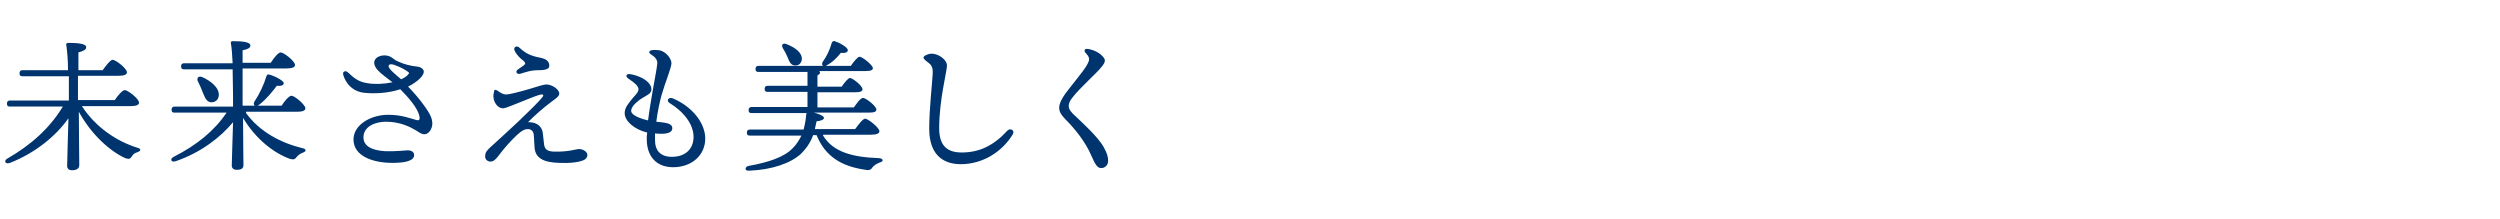 <?xml version="1.0" encoding="utf-8"?>
<!-- Generator: Adobe Illustrator 25.0.1, SVG Export Plug-In . SVG Version: 6.00 Build 0)  -->
<svg version="1.1" xmlns="http://www.w3.org/2000/svg" xmlns:xlink="http://www.w3.org/1999/xlink" x="0px" y="0px"
	 viewBox="0 0 577.1 50.5" style="enable-background:new 0 0 577.1 50.5;" xml:space="preserve">
<style type="text/css">
	.st0{display:none;}
	.st1{display:inline;}
	.st2{fill:#5976BA;}
	.st3{fill:#00346F;}
</style>
<g id="レイヤー_1" class="st0">
	<g class="st1">
		<g>
			<path class="st2" d="M15.5,28.2h-0.2c-0.3,0-0.5-0.2-0.5-0.5V13.2c0-0.3,0.2-0.5,0.5-0.5h7.1c0.3,0,0.5,0.2,0.5,0.5v0.2
				c0,0.3-0.2,0.5-0.5,0.5h-6c-0.3,0-0.4,0.1-0.4,0.4v13.4C16,28,15.8,28.2,15.5,28.2z"/>
			<path class="st2" d="M39.8,20.7c1.4,5.6,4.6,9.5,9.7,10.7c0.8,0.2,0.6,0.6,0,0.8c-0.6,0.2-0.9,0.5-1.2,0.8
				c-0.3,0.4-0.5,0.6-1.2,0.3c-4.2-1.6-6.8-5.5-8-10.8c-0.3,1.6-0.7,3.1-1.5,4.5c-1.7,3-4.8,5.5-9.5,6.7c-0.7,0.2-0.9-0.5-0.3-0.8
				c4.1-1.6,6.6-3.8,8.1-6.4c1-1.8,1.4-3.8,1.7-5.7h-9.1c-0.3,0-0.5-0.1-0.5-0.5c0-0.3,0.2-0.5,0.5-0.5h9.2c0.1-1.1,0.1-2.1,0.1-2.9
				c0-1.1-0.1-2.5-0.3-3.6c0-0.2,0-0.4,0.4-0.4c0.8,0,2.9,0.3,2.9,0.7c0,0.3-0.3,0.6-1.1,0.7c0,1.7,0,3.6-0.2,5.4h6.1
				c0.6-0.8,1.3-1.8,1.7-1.8c0.6,0,2.3,1.5,2.3,2.1c0,0.3-0.4,0.6-1.4,0.6H39.8z"/>
			<path class="st2" d="M72.1,25.3c0.6-0.8,1.3-1.8,1.8-1.8c0.6,0,2.5,1.5,2.5,2.1c0,0.3-0.4,0.6-1.5,0.6H67v0.5
				c0,4.2-1,6.8-3.1,6.8c-0.4,0-0.9-0.1-1.2-0.6c-0.3-0.4-0.8-0.6-1.4-0.8c-0.7-0.3-0.5-0.9,0.1-0.9c0.5,0,1.7,0.2,2.4,0.2
				c1,0,1.5-1.7,1.5-4.7v-0.5h-10c-0.3,0-0.5-0.1-0.5-0.5c0-0.3,0.2-0.5,0.5-0.5h10c0-1.5-0.1-2.7-0.3-3.9h-7.8
				c-0.3,0-0.5-0.1-0.5-0.5c0-0.3,0.2-0.5,0.5-0.5h7.6c-0.2-1.2-0.6-2.3-1-3.4c-2,0.2-4.2,0.4-6.6,0.4c-0.8,0-0.9-0.9,0-0.9
				c6.2-0.5,9.6-1.4,12.9-2.9c0.4-0.2,0.6-0.2,0.8,0c0.6,0.4,1,1,1.3,1.4c0.5,0.6,0,1.5-1.2,0.6c-1.8,0.6-3.7,1-5.9,1.3
				c0.6,1.2,1,2.3,1.2,3.5h4.1c0.6-0.8,1.2-1.7,1.7-1.7c0.5,0,2.4,1.5,2.4,2.1c0,0.3-0.4,0.6-1.4,0.6h-6.5c0.2,1.2,0.3,2.5,0.4,3.9
				H72.1z"/>
			<path class="st2" d="M90.8,14.7c0.4-0.5,0.8-1,1.1-1c0.5,0,1.9,1,1.9,1.5c0,0.3-0.4,0.5-0.8,0.7c-0.2,3,0.1,12.3,0.1,13.9
				c0,0.7-0.5,0.9-1.1,0.9c-0.6,0-0.7-0.4-0.7-0.8v-1.1h-6.9v1.9c0,0.5-0.3,0.8-1.1,0.8c-0.4,0-0.6-0.2-0.6-0.7
				c0-2.6,0.3-13.5-0.1-16.7c0-0.2,0.1-0.3,0.3-0.3c0.3,0,1.6,0.4,2.2,0.9H90.8z M84.6,15.7c-0.1,0-0.2,0-0.3,0
				c-0.1,1-0.1,3.6-0.1,5.3h2.6v-5.4H84.6z M84.3,28h2.6v-6h-2.6v0.6L84.3,28z M88.9,15.7c0,0.2-0.2,0.4-0.5,0.5V21h2.8
				c0-2.3,0-4.4,0-5.4H88.9z M91.2,28l0-6h-2.8v6H91.2z M100.4,15.5c0.5-0.8,1.2-1.7,1.6-1.7c0.5,0,2.2,1.5,2.2,2
				c0,0.3-0.5,0.6-1.3,0.6h-1.8c0,0.3-0.5,0.5-1.2,0.7c-0.1,3.5,0,9.8,0,14.6c0,1.3-1.1,2-2,2c-0.8,0-0.6-0.8-2.7-1.4
				c-0.6-0.2-0.5-0.8,0.1-0.8c0.7,0.1,1.5,0.2,1.9,0.2c0.6,0,0.9-0.2,1-0.9c0.1-1.4,0-5.1,0-7.2c0-3.1,0-5.9-0.1-7.1h-4.1
				c-0.3,0-0.5-0.1-0.5-0.5c0-0.3,0.2-0.5,0.5-0.5H100.4z"/>
			<path class="st2" d="M115.8,18.4h0.2c0.3,0,0.5,0.2,0.5,0.5v14.5c0,0.3-0.2,0.5-0.5,0.5h-7.1c-0.3,0-0.5-0.2-0.5-0.5v-0.2
				c0-0.3,0.2-0.5,0.5-0.5h6c0.3,0,0.4-0.1,0.4-0.4V18.9C115.3,18.6,115.5,18.4,115.8,18.4z"/>
			<path class="st2" d="M136.9,27.5c0.3,0.7,0.5,1.4,0.6,2.2c0,1.5-1,2.2-1.8,2.3c-0.4,0.1-0.8-0.1-0.9-0.5
				c-0.1-0.6,0.8-1.1,1.2-1.9c0.3-0.5,0.1-1.2,0-1.9C135.9,27.1,136.6,27,136.9,27.5z M144.3,24.6c0.3-0.4,0.7-0.7,0.9-0.7
				c0.5,0,1.8,1,1.8,1.4c0,0.3-0.4,0.6-0.9,0.8c-0.1,1.8-0.2,3.9-0.9,5.3c-0.7,1.8-2.3,2.1-3.1,2.1c-0.4,0-0.6-0.1-0.8-0.5
				c-0.1-0.3-0.3-0.5-0.8-0.8c-0.5-0.2-0.2-0.8,0.2-0.7c0.5,0.1,1,0.2,1.5,0.2c0.7,0,1.2-0.3,1.4-0.9c0.7-1.3,0.9-3.5,0.8-5.3h-6.1
				v0.7c0,0.5-0.3,0.8-1,0.8c-0.4,0-0.6-0.2-0.6-0.6c0-2.1,0.2-9.7-0.1-12.4c0-0.2,0.1-0.3,0.4-0.3c0.4,0,1.5,0.4,2,0.9h4.3
				c0.4-0.6,1-1.3,1.3-1.3c0.4,0,2,1.2,2,1.8c0,0.3-0.4,0.5-1.2,0.5h-2.6c0,0,0,0.1,0,0.1c0,0.2-0.2,0.4-0.5,0.5v1.8h1
				c0.4-0.6,0.9-1.2,1.2-1.2c0.4,0,1.7,1.2,1.8,1.6c0,0.3-0.4,0.4-1,0.4h-2.9v2.5h1c0.4-0.6,0.9-1.2,1.2-1.2c0.4,0,1.8,1.2,1.8,1.6
				c0,0.3-0.4,0.4-1,0.4h-2.9v2.4H144.3z M139.8,30c-0.2,0.5-0.7,0.7-1.2,0.5c-0.5-0.2-0.4-0.7-0.4-1.3c0-0.4-0.1-0.8-0.2-1.2
				c-0.1-0.5,0.3-0.8,0.7-0.4C139.5,28.3,140.2,29.2,139.8,30z M140.9,18.8h-2.5v1.5v0.9h2.5V18.8z M140.9,17.9v-2.4h-2.4
				c0,0.5,0,1.5-0.1,2.4H140.9z M138.5,24.6h2.4v-2.4h-2.4L138.5,24.6z M140.3,28.7c-0.1-0.4-0.2-0.7-0.4-1.1
				c-0.1-0.5,0.2-0.8,0.7-0.4c0.8,0.6,1.5,1.3,1.3,2.1c-0.1,0.5-0.6,0.7-1,0.6C140.4,29.7,140.4,29.2,140.3,28.7z M142.4,27.9
				c-0.1-0.3-0.3-0.7-0.5-1c-0.2-0.4,0.1-0.8,0.6-0.5c0.9,0.5,1.6,1.1,1.5,1.8c0,0.4-0.4,0.7-0.9,0.7
				C142.6,28.9,142.6,28.4,142.4,27.9z M152,22.7c0.2,4.4,2.4,7.6,5.8,8.9c0.7,0.3,0.4,0.5,0,0.7c-0.6,0.2-0.9,0.4-1.1,0.7
				c-0.3,0.3-0.5,0.5-1.1,0.2c-2.9-1.9-4.3-5.6-4.6-10.5h-1.2l0,0.6c-0.1,3.6-0.5,7.8-3.9,10.2c-0.6,0.4-1.1-0.1-0.6-0.6
				c2.2-2.4,2.9-5.4,2.9-9.9c0-2.4,0-5.8-0.3-8.8c0-0.3,0.1-0.5,0.4-0.4c0.4,0.1,1.6,0.6,2.1,1h3.8c0.4-0.5,0.8-1,1.1-1
				c0.5,0,1.9,1,1.9,1.5c0,0.3-0.4,0.5-0.8,0.7c-0.1,1.9,0,6.3,0,7.3c0,0.7-0.4,0.9-1.1,0.9c-0.6,0-0.7-0.4-0.7-0.8v-0.7H152z
				 M149.7,15.7c0,1.8,0,4,0,6h4.8c0-1.8,0-4.8,0-6H149.7z"/>
			<path class="st2" d="M175.7,15.7c-0.1,0.4-0.3,1.1-0.5,2c1.4-0.4,2.6-0.7,3.3-0.7c1.1,0,1.6,0.6,1.6,1.1c0,0.6-1.1,0.7-2.2,0.8
				l0,0c-0.9,0.1-2,0.3-3,0.4c-0.1,1-0.3,2.3-0.3,3.6c1.1-0.2,1.9-0.5,2.3-0.8c0.3-0.2,0.4-0.4,0.4-0.7c0-0.3-0.2-0.7-0.2-1
				c-0.1-0.3,0.2-0.4,0.6-0.3c0.9,0.5,1.8,1.2,1.8,1.8c0,0.7-0.5,1-1.1,1.4c-0.6,0.3-1.9,0.8-3.6,1.1c0,1.3,0.1,2.7,0.2,3.7
				c2.1,0.6,4,1.7,4.9,3.2c0.3,0.6,0.1,1.1-0.2,1.3c-0.4,0.2-0.9,0.1-1.3-0.3c-1-1-2-1.9-3.3-2.6c-0.1,2.1-1.5,3-3.9,3
				c-2.1,0-3.4-1.1-3.4-2.3c0-1.8,2-2.7,4.8-2.7c0.3,0,0.6,0,1,0.1c0-0.9,0-2.2,0-3.2c-0.7,0.1-1.4,0.1-2.1,0.1
				c-2.6,0-3.4-0.6-3.4-1.7c0-1,0.4-1.3,1-0.5c0.4,0.5,0.7,0.8,1.6,0.8c1,0,2-0.1,2.9-0.2c0-1.1,0.1-2.4,0.1-3.5
				c-1.6,0.3-3.1,0.6-3.8,0.8c-0.8,0.2-2,0.4-2.7,0.4c-1.2,0-2.5-1-2.8-2.2c-0.1-0.4,0.2-0.6,0.6-0.4c0.6,0.4,1.5,0.9,2.4,1
				c1.4,0,4-0.5,6.3-1.1c0.1-1.1,0.1-2,0.1-2.2c0-0.6-0.4-0.6-1.2-0.9c-0.3-0.1-0.3-0.4-0.1-0.6c0.3-0.3,0.8-0.4,1.3-0.4
				c0.5,0,1.4,0.2,1.8,0.4C175.9,14.7,176,14.9,175.7,15.7L175.7,15.7z M170.6,31.3c1.4,0,2.6-0.3,2.8-2.1c-0.5-0.1-1.1-0.2-1.7-0.2
				c-1.6,0-2.9,0.5-2.9,1.3C168.8,31,169.7,31.3,170.6,31.3z"/>
			<path class="st2" d="M205.6,16.4c1.9-0.1,3,0.3,3,1.1c0,0.5-0.3,0.9-0.8,0.9c-0.3,0-1.5-0.2-2.2-0.2c-1.1,0-2.1,0.3-3.1,1
				c-1.2,0.8-2.9,2.6-3,6.2c-0.1,5.1,3.1,4.6,4.9,4.5c0.8,0,1.9,0,1.9,0.8c0,0.6-0.6,1.2-1.6,1.3c-3,0.3-7.1-0.4-6.8-6
				c0.2-3.8,1.6-5.8,3.7-7.4c0.2-0.1,0.1-0.2-0.1-0.2c-1.5,0.2-4.9,1.6-6.9,2.5c-1,0.4-1.7,0.8-2.2,0.8c-1,0-2.2-0.9-2.4-2.1
				c0-0.4,0.3-0.6,0.6-0.4c0.5,0.3,0.8,0.4,1.6,0.4c0.4,0,1.8-0.4,3.7-1C198.9,17.8,203,16.5,205.6,16.4L205.6,16.4z M204.2,22.6
				c-0.5-0.3-0.3-0.7,0.3-0.6c1.2,0.1,2.1,0.4,2.7,0.9c0.6,0.5,0.8,0.9,0.8,1.5c0,0.4-0.4,0.7-0.8,0.7c-0.4,0-0.7-0.4-1.2-1
				C205.4,23.6,205,23.1,204.2,22.6z M206.5,20.8c-0.5-0.3-0.4-0.6,0.2-0.6c1.1,0,2.1,0.3,2.7,0.8c0.5,0.4,0.8,0.8,0.8,1.4
				c0,0.5-0.3,0.8-0.8,0.8c-0.4,0-0.6-0.3-1.1-1C207.8,21.6,207.3,21.2,206.5,20.8z"/>
			<path class="st2" d="M225.4,18c-0.1-0.1-0.1-0.1-0.3-0.1c-0.5,0-5.4,0-6.6,0.1c-0.9,0-1,0.7-1.4,1.5c-0.3,0.7-1,0.6-0.8-0.2
				c0.1-0.5,0.4-2.3,0.6-3c0.1-0.5,0.5-0.5,0.7-0.3c0.2,0.1,0.5,0.2,1.2,0.2h5.5c1.8,0,2.3,0,2.8-0.1c0.3-0.1,0.6,0.2,0.3,0.6
				c-2.4,4.5-6.1,11.8-7.8,15.2c-0.1,0.3-0.3,0.4-0.6,0.4c-0.4,0-0.9-0.3-0.9-0.6C218,31.2,224.1,20.4,225.4,18z"/>
			<path class="st2" d="M232.2,25.6c-0.7,0.3-1-0.3-0.4-0.7c3.4-2.4,5.8-5.2,7-8c0.1-0.2,0.3-0.3,0.5-0.2c0.8,0.3,2.3,1.1,2.2,1.5
				c0,0.4-0.5,0.4-1.2,0.3C238.8,20.5,236.2,23.8,232.2,25.6z M247.2,23.3c0.3-0.4,0.7-0.8,1-0.8c0.5,0,2,1,2,1.4
				c0,0.3-0.4,0.6-0.8,0.8c-0.1,2.2-0.4,5.5-1.1,6.9c-0.6,1.2-1.4,1.8-3,1.8c-0.7,0-0.8-0.2-1-0.6c-0.2-0.4-0.5-0.5-0.9-0.6
				c-0.3-0.1-0.4-0.3-0.4-0.5c0-0.2,0.2-0.3,0.5-0.3c0.6,0.1,1.1,0.2,1.9,0.2c0.9,0,1.2-0.4,1.5-0.9c0.6-1.1,0.9-4.3,0.9-6.5H242
				c0.8,0.1,1.8,0.4,1.8,0.8c0,0.3-0.4,0.4-1,0.5c-0.6,1.8-1.3,3.3-2.5,4.6c-1.4,1.5-3.2,2.7-5.9,3.5c-0.7,0.2-0.9-0.5-0.3-0.8
				c2.3-1,3.6-2.1,4.8-3.4c1.2-1.4,1.8-2.7,2.2-4.8c0-0.2,0.1-0.3,0.2-0.4h-4.2c-0.3,0-0.5-0.1-0.5-0.5c0-0.3,0.2-0.5,0.5-0.5H247.2
				z M245.2,14.2c0.4-0.5,0.9-1.1,1.2-1.1c0.6,0,2.2,1.3,2.2,1.8c0,0.3,0,0.5-1.2,0.7c1,3.3,3.3,5.1,6.9,6.7
				c0.5,0.2,0.4,0.6-0.1,0.8c-0.4,0.1-0.8,0.4-1,0.7c-0.3,0.3-0.5,0.4-1.1,0.1c-3.1-1.6-5.4-5-6.1-8.6h-7.5c-0.3,0-0.5-0.1-0.5-0.5
				c0-0.3,0.2-0.5,0.5-0.5H245.2z"/>
			<path class="st2" d="M258.6,30.7c0-1.8,1.5-3.2,3.4-3.2s3.4,1.5,3.4,3.2c0,1.8-1.5,3.2-3.4,3.2S258.6,32.5,258.6,30.7z
				 M264.2,30.7c0-1.2-1-2.1-2.2-2.1s-2.2,0.9-2.2,2.1c0,1.2,1,2.1,2.2,2.1S264.2,31.9,264.2,30.7z"/>
			<path class="st2" d="M11.6,64.1c0.4-0.7,1-1.4,1.3-1.4c0.5,0,1.7,1.3,1.7,1.8c0,0.3-0.4,0.5-0.9,0.5H9.2
				c-0.7,0.9-1.5,1.7-2.3,2.5H10c0.3-0.4,0.7-0.9,1-0.9c0.5,0,1.8,1,1.8,1.5c0,0.3-0.4,0.5-0.8,0.7c0,1.8,0,6.5,0,7.5
				c0,0.7-0.4,0.9-1,0.9c-0.6,0-0.7-0.4-0.7-0.8v-0.6H5.8v1.1c0,0.5-0.4,0.7-1.1,0.7c-0.4,0-0.6-0.2-0.6-0.6c0-1.3,0.1-4.5,0.1-7.1
				c-1,0.7-2,1.3-3.1,1.9c-0.7,0.3-1.1-0.3-0.4-0.7c1.2-0.8,2.4-1.7,3.5-2.7c0-0.5,0-0.9-0.1-1.3c0-0.2,0.1-0.3,0.3-0.3
				c0.2,0,0.7,0.2,1.1,0.3c0.7-0.7,1.4-1.4,2-2.1H1.3c-0.3,0-0.5-0.1-0.5-0.5c0-0.3,0.2-0.5,0.5-0.5h4.3c0-0.9,0-1.9,0-2.9H2.4
				c-0.3,0-0.5-0.1-0.5-0.5c0-0.3,0.2-0.5,0.5-0.5h3.2c0-1.3,0-2.4-0.1-3.1c0-0.2,0.1-0.3,0.3-0.3c0.4,0,2.6,0.1,2.6,0.6
				c0,0.5-0.5,0.6-1.1,0.8v2h0.8C8.5,59.6,9,59,9.3,59c0.3,0,0.9,0.6,1.3,1.1c0.4-0.7,0.7-1.5,1-2.2c0.1-0.3,0.3-0.3,0.5-0.3
				c1,0.3,2.2,1.1,2.1,1.5c0,0.3-0.6,0.4-1.3,0.3C12,61,11.1,62.6,10,64.1H11.6z M6.3,68.5c-0.1,0-0.3,0.1-0.5,0.1
				c0,0.5,0,1.6,0,2.6h4.6c0-1.1,0-2.1,0-2.7H6.3z M10.3,74.9l0-2.9H5.8v0.3l0,2.5H10.3z M8.2,64.1c0.7-0.9,1.3-1.9,1.9-2.9H7.3v2.9
				H8.2z M20.1,58.3c0.4-0.5,0.8-0.9,1.1-0.9c0.4,0,2,1.2,2,1.8c0,0.3-0.4,0.5-1.1,0.7c-1,1.7-2.5,3.9-3,4.8
				c-0.2,0.3-0.1,0.4,0.1,0.7c1.7,1.6,3.2,2.8,3.2,5.9c0,2-0.7,3.7-2.9,3.7c-0.4,0-0.6-0.2-0.8-0.4c-0.3-0.4-0.6-0.7-1.2-0.8
				C17,73.7,17,73,17.6,73c0.3,0,1,0.1,1.7,0.1c1.2,0,1.4-0.8,1.4-2.6c0-1.6-0.9-3-2.6-4.5c-0.5-0.4-0.5-0.7-0.1-1.3
				c0.7-1.2,1.9-4,2.3-5.4h-3.5c-0.1,1.6-0.1,7-0.1,7.9c0,0.8,0,8.8,0,9.7c0,0.5-0.4,0.8-1.1,0.8c-0.5,0-0.7-0.3-0.7-0.7
				c0-2.9,0.3-15.9-0.1-19.4c0-0.1,0.1-0.3,0.3-0.3c0.3,0,1.9,0.5,2.4,1H20.1z"/>
			<path class="st2" d="M31.6,65.5c0.8,3.4-0.6,6.3-2.5,6.3c-0.6,0-1.1-0.3-1.1-1c0-1,1-1.3,1.7-2.2c0.8-1,0.8-2.1,0.8-3
				C30.4,64.9,31.4,64.9,31.6,65.5z M34.9,62.2c1.7,0,2.8,0.3,2.8,0.8c0,0.4-0.5,0.7-1.2,0.8c0,1.2-0.1,9.3-0.1,10
				c0,1.1,0.2,1.5,3.6,1.5c3.2,0,3.7-0.5,3.9-1.1c0.2-0.6,0.4-1.5,0.5-1.9c0.1-0.6,0.9-0.5,0.9,0c0,0.4,0,1.1,0.1,1.7
				c0,0.8,0.6,0.9,0.6,1.4c0,0.6-1.1,1.5-5.9,1.5c-4.9,0-5.4-0.7-5.4-2.8c0-0.9,0.1-9.7-0.1-11.5C34.3,62.4,34.5,62.2,34.9,62.2z
				 M37,57.2c1.7,0.3,4,1.4,4.4,2.9c0.2,0.8-0.1,1.4-0.9,1.5c-0.8,0.2-1.3-0.6-2.1-1.6c-0.6-0.8-1.2-1.4-1.8-2
				C36.1,57.7,36.3,57.1,37,57.2z M46.2,64.9c1.5,0.7,3.6,2.6,3.6,4.2c0,0.8-0.5,1.3-1.3,1.3c-0.9,0-1.1-1-1.6-2.2
				c-0.5-1.1-0.9-1.8-1.4-2.6C45.2,65.1,45.5,64.6,46.2,64.9z"/>
			<path class="st2" d="M66.1,76.2c-1,0.2-1.2-0.5-0.3-0.8c5.3-1.6,6.9-4.6,6.9-7.8c0-3.9-2.7-6-6.1-6.2c0.8,2.7-0.1,5.8-1.7,8.6
				c-1.5,2.6-3.2,4-4.6,4c-1.6,0-3.6-2.4-3.6-5.2c0-4.8,4.1-8.7,9.7-8.7c4.8,0,8.5,3.1,8.5,7.3C74.7,71.9,71.9,75.2,66.1,76.2
				L66.1,76.2z M60.3,71.9c0.8,0,1.8-1,3-2.8c1.6-2.4,2.7-5.3,2-7.8c-4.4,0.3-7.1,3.7-7.1,7C58.2,70.3,59.3,71.9,60.3,71.9z"/>
			<path class="st2" d="M94.8,61.1c0.5,0.9,1.7,0.6,4.3,0.5h0c0.8,0,1.5-0.1,2-0.1c0.9,0,1.3,0.5,1.3,1.1c0,0.6-0.3,0.8-1,0.8
				c-0.5,0-2.5-0.4-3.8-0.4c-0.7,0-1.9,0.1-3,0.1c0,1.1,0,2.3,0,3.4c0.6,0.6,1,1.6,1,3.2c0,4.2-3.9,6.8-7.8,7.5
				c-0.6,0.1-0.9-0.7-0.2-0.9c2.4-0.8,5.1-2.5,5.7-4.6c-2,0.8-3.8-0.4-3.8-2.9c0-1.9,1.2-2.9,2.9-2.9c0.3,0,0.6,0,0.8,0.1
				c0-0.6,0-1.8,0-2.6c-1.8,0.2-3.8,0.6-5.1,0.9C86.3,64.7,85,65,84.3,65c-0.6,0-1.2-0.5-1.6-1.2c-0.2-0.3-0.3-0.8-0.3-1.3
				c0-0.3,0.3-0.4,0.6-0.2c0.6,0.5,1,0.8,1.6,0.8c1.8,0,5.8-0.5,8.6-0.8c0-1.2-0.1-1.8-0.2-2.1c-0.2-0.4-0.5-0.6-1.2-0.9
				c-0.3-0.1-0.3-0.4-0.1-0.6c0.3-0.3,0.8-0.5,1.3-0.5c0.5,0,1.3,0.2,1.8,0.5c0.3,0.2,0.4,0.4,0.4,0.7C95,59.5,94.8,60.2,94.8,61.1z
				 M92,67c-0.8,0-1.3,0.5-1.3,1.5c0,1.2,0.4,1.9,1.4,1.9c0.9,0,1.4-0.5,1.4-1.7C93.5,67.4,92.9,67,92,67z"/>
			<path class="st2" d="M116.2,65.8c-0.4,0.5-0.6,1-0.6,1.3c0,0.4,0.2,0.7,0.6,1.2c1.4,1.3,4.2,3.8,5.1,5.5c0.5,0.9,0.7,1.5,0.7,2.2
				c0,0.7-0.5,1.2-1.1,1.2c-0.6,0-1-0.6-1.6-1.9c-1-2.4-2.9-4.7-4.2-6c-0.7-0.8-1.1-1.3-1.1-1.9c0-0.7,0.4-1.6,1.6-3
				c1.7-2.2,3.3-4,3.3-4.9c0-0.5-0.3-0.7-0.6-1.1c-0.2-0.3,0-0.6,0.4-0.6c1,0.1,2,0.7,2.5,1.3c0.3,0.4,0.3,0.8-0.2,1.5
				C120.1,62,117.6,64.1,116.2,65.8L116.2,65.8z M122.9,65.4c-0.4-0.5-0.9-0.9-1.7-1.5c-0.5-0.3-0.3-0.7,0.3-0.6
				c1.2,0.1,2.1,0.4,2.7,0.9c0.6,0.5,0.8,0.9,0.8,1.5c0,0.4-0.4,0.7-0.8,0.7C123.7,66.5,123.5,66.1,122.9,65.4L122.9,65.4z
				 M125.3,63.5c-0.4-0.5-1-0.9-1.8-1.4c-0.5-0.3-0.4-0.6,0.2-0.6c1.1,0,2.1,0.3,2.7,0.8c0.5,0.4,0.8,0.8,0.8,1.4
				c0,0.5-0.3,0.8-0.8,0.8C126,64.5,125.9,64.2,125.3,63.5L125.3,63.5z"/>
			<path class="st2" d="M141.9,59c0.4,0.2,0.8,0.6,1.3,0.6c1.2,0,4.2-1.1,5.1-1.1c1.1,0,2.4,1,2.4,1.9c0,0.7-1.1,1.4-2.5,2.6
				c-1.8,1.5-4.7,4-6.6,5.7c-0.6,0.6-0.3,0.9,0.2,0.7c1.4-0.5,3.6-1.5,5.4-2.1c1.6-0.6,3.4-1.2,4.5-1.2c1.2,0,2.1,0.6,2.1,1.2
				c0,0.4-0.3,0.7-1,0.8c-0.7,0.1-1.9-0.1-3.5,0.3c-2.8,0.6-4.1,2.3-4.1,3.9c0,2.2,2.1,2.7,3.6,2.8c1.8,0.2,2.2,0.3,2.2,0.9
				c0,0.7-0.7,1-2,1c-2.9,0-5.2-1.7-5.2-3.9c0-1.7,0.7-2.6,1.7-3.7c0.2-0.2,0.1-0.3-0.2-0.2c-0.7,0.2-2.2,1.3-3.3,2
				c-0.6,0.4-1,0.5-1.6,0.1c-0.5-0.3-0.9-1-0.9-1.4c0-0.4,0.3-0.9,1.1-1.6c2-1.9,6-5.8,7.4-7.4c0.4-0.4,0.3-0.8-0.1-0.8
				c-0.5,0-1.7,0.7-2.6,1c-0.7,0.3-1.3,0.7-1.8,0.7c-0.8,0-1.4-0.7-1.8-1.3c-0.2-0.3-0.4-0.7-0.3-1.2C141.3,59,141.6,58.8,141.9,59
				L141.9,59z"/>
			<path class="st2" d="M165.3,59c1,0.3,2.1,1.4,2.4,2.2c0.3,0.7,0.3,1.1-0.1,2.1c-1,2.4-2.5,5.5-2.1,7.7c0.1,0.5,0.6,0.8,0.9,0.1
				c0.4-0.8,1-2.2,1.3-2.9c0.2-0.6,0.9-0.4,0.7,0.2c-0.3,0.9-1.3,4.2-1.3,5.2c0,1,0.6,1.8,0.6,2.6c0,0.5-0.3,0.8-0.9,0.8
				c-1.3,0-2.6-3.2-2.6-5.9c0-2.8,0.9-5.4,1.5-7.6c0.3-1.1,0.3-1.7-0.1-2.6c-0.3-0.6-0.6-1.1-0.8-1.4C164.6,59,164.9,58.8,165.3,59
				L165.3,59z M178.7,61.2c-0.1,0.3-0.2,0.8-0.4,1.5c0.6,1.3,1.7,0.1,2.6,0.1c0.9,0,1.2,1,0,1.7c-0.7,0.4-1.7,0.8-2.9,1
				c-0.1,2.5,0.3,4.6,0.5,6.3c1.5,0.4,2.7,1.1,3.5,1.9c0.7,0.6,0.9,1,0.9,1.5c0,0.5-0.3,0.8-0.8,0.8c-0.6,0-1-0.5-1.7-1.1
				c-0.6-0.5-1.2-1-1.9-1.3c-0.2,1.8-1.4,2.9-4,2.9c-1.9,0-3.3-1-3.3-2.3c0-1.7,1.8-2.7,4.7-2.7c0.3,0,0.6,0,0.9,0
				c0-1.5-0.1-4.3-0.2-5.7c-1.1,0.2-2.3,0.3-3.1,0.2c-1.3-0.1-2-0.6-2.5-1.9c-0.1-0.4,0.1-0.6,0.4-0.4c0.8,0.5,1.5,0.7,2.3,0.8
				c0.8,0.1,1.9,0,2.9-0.1c0-1.2,0.1-2.9,0.1-3.1c0-0.5-0.6-0.7-1.4-1c-0.3-0.1-0.4-0.4-0.2-0.6c0.3-0.3,0.8-0.4,1.3-0.4
				c0.6,0,1.7,0.2,2.1,0.5C179.1,59.9,179,60.2,178.7,61.2L178.7,61.2z M174.1,74.9c1.7,0,2.6-0.5,2.8-2.1c-0.5-0.1-1.1-0.2-1.7-0.2
				c-1.6,0-2.8,0.5-2.8,1.3C172.5,74.6,173.2,74.9,174.1,74.9z M179.5,59.2c-0.5-0.3-0.3-0.7,0.3-0.6c1.2,0.1,2.1,0.4,2.7,0.9
				c0.6,0.5,0.8,0.9,0.8,1.5c0,0.4-0.4,0.7-0.8,0.7c-0.4,0-0.7-0.4-1.2-1C180.8,60.2,180.3,59.7,179.5,59.2z M183.4,58.8
				c-0.4-0.5-1-0.9-1.8-1.4c-0.5-0.3-0.4-0.6,0.2-0.6c1.1,0,2.1,0.3,2.7,0.8c0.5,0.4,0.8,0.8,0.8,1.4c0,0.5-0.3,0.8-0.8,0.8
				C184.2,59.8,184,59.5,183.4,58.8L183.4,58.8z"/>
			<path class="st2" d="M205.6,60.4c1.9-0.1,3,0.3,3,1.1c0,0.5-0.3,0.9-0.8,0.9c-0.3,0-1.5-0.2-2.2-0.2c-1.1,0-2.1,0.3-3.1,1
				c-1.2,0.8-2.9,2.6-3,6.2c-0.1,5.1,3.1,4.6,4.9,4.5c0.8,0,1.9,0,1.9,0.8c0,0.6-0.6,1.2-1.6,1.3c-3,0.3-7.1-0.4-6.8-6
				c0.2-3.8,1.6-5.8,3.7-7.4c0.2-0.1,0.1-0.2-0.1-0.2c-1.5,0.2-4.9,1.6-6.9,2.5c-1,0.4-1.7,0.8-2.2,0.8c-1,0-2.2-0.9-2.4-2.1
				c0-0.4,0.3-0.6,0.6-0.4c0.5,0.3,0.8,0.4,1.6,0.4c0.4,0,1.8-0.4,3.7-1C198.9,61.8,203,60.5,205.6,60.4L205.6,60.4z M204.2,66.6
				c-0.5-0.3-0.3-0.7,0.3-0.6c1.2,0.1,2.1,0.4,2.7,0.9c0.6,0.5,0.8,0.9,0.8,1.5c0,0.4-0.4,0.7-0.8,0.7c-0.4,0-0.7-0.4-1.2-1
				C205.4,67.6,205,67.1,204.2,66.6z M206.5,64.8c-0.5-0.3-0.4-0.6,0.2-0.6c1.1,0,2.1,0.3,2.7,0.8c0.5,0.4,0.8,0.8,0.8,1.4
				c0,0.5-0.3,0.8-0.8,0.8c-0.4,0-0.6-0.3-1.1-1C207.8,65.6,207.3,65.2,206.5,64.8z"/>
			<path class="st2" d="M222.7,67.7c0,5.2,0.1,8.1,0.1,9c0,0.5-0.4,0.8-1.1,0.8c-0.5,0-0.6-0.3-0.6-0.7c0-0.7,0-2.2,0.1-4.6
				c-1,0.5-2.4,1-3.8,1.5c-0.1,0.5-0.2,0.8-0.6,0.8c-0.5,0-1-0.9-1.2-2c0-0.2,0.1-0.3,0.3-0.3c0.5-0.1,1-0.2,1.5-0.3V59.3h-0.9
				c-0.3,0-0.5-0.1-0.5-0.5c0-0.3,0.2-0.5,0.5-0.5h5.4c0.4-0.6,0.9-1.2,1.2-1.2c0.4,0,1.9,1.2,1.9,1.7c0,0.3-0.4,0.5-1.2,0.5h-0.5
				c0,0.2-0.2,0.3-0.5,0.3V67.7z M219.4,59.3c0,0.2-0.2,0.4-0.6,0.5v2.8h2.3v-3.3H219.4z M218.9,66.9h2.3v-3.3h-2.3V66.9z
				 M218.9,71.6c0.9-0.2,1.6-0.4,2.3-0.6c0-1,0-2.1,0-3.3h-2.3V71.6z M233.8,66c0.1,1.9,0.4,3.6,0.8,5.1c0.5-1.1,0.8-2.3,1-3.6
				c0-0.2,0.1-0.4,0.4-0.4c0.9,0,2.1,0.6,2.1,1.1c0,0.3-0.4,0.4-1.2,0.4c-0.4,1.7-0.9,3.1-1.8,4.4c0.3,0.7,0.6,1.3,1,1.7
				c0.3,0.3,0.5,0.3,0.7,0c0.2-0.3,0.4-0.8,0.5-1.1c0.2-0.5,0.6-0.4,0.6,0.1c0,0.5-0.1,1.1-0.1,1.6c0,0.8,0.2,1.1,0.2,1.5
				c0,0.4-0.1,0.6-0.7,0.6c-0.8,0-1.8-0.7-2.6-2c-0.3-0.4-0.5-0.9-0.7-1.3c-1.6,1.6-4.1,2.9-7.8,3.5c-0.7,0.1-0.8-0.6-0.1-0.8
				c3.3-0.8,5.4-2,6.9-3.5c0.2-0.2,0.3-0.4,0.5-0.6c-0.6-1.9-0.9-4.3-1.1-6.8h-8.9c-0.3,0-0.5-0.1-0.5-0.5c0-0.3,0.2-0.5,0.5-0.5
				h8.9c-0.1-2.5-0.2-5-0.1-7.4c0-0.4,0-0.5,0.5-0.5c1,0,2.3,0.3,2.3,0.8c0,0.3-0.4,0.5-1.1,0.6c-0.2,2.1-0.2,4.4-0.1,6.6h0.8
				c0.4-0.6,1-1.3,1.3-1.3c0.4,0,1.8,1.3,1.8,1.8c0,0.3-0.4,0.5-1,0.5H233.8z M226.7,59.6c0-0.8,0-1.7,0-2.4c0-0.2,0.1-0.3,0.3-0.3
				c0.4,0,2.2,0.1,2.2,0.6c0,0.3-0.3,0.5-0.9,0.6v1.5h0.9c0.4-0.6,0.9-1.2,1.1-1.2c0.4,0,1.6,1.2,1.6,1.6c0,0.3-0.4,0.4-0.9,0.4
				h-7.1c-0.3,0-0.5-0.1-0.5-0.5c0-0.3,0.2-0.5,0.5-0.5H226.7z M226.2,75.1c0,0.5-0.3,0.7-1,0.7c-0.4,0-0.6-0.2-0.6-0.6
				c0-1.6,0.1-5.9-0.1-8c0-0.2,0.1-0.3,0.3-0.3c0.4,0,1.3,0.4,1.8,0.7h2.3c0.3-0.4,0.7-0.9,1-0.9c0.5,0,1.8,1,1.8,1.5
				c0,0.3-0.4,0.5-0.8,0.6c0,1.3,0,4.2,0,4.9c0,0.7-0.3,0.9-1,0.9c-0.4,0-0.6-0.3-0.7-0.5h-3.1V75.1z M225.4,61.4
				c1,0.7,1.8,1.5,1.6,2.3c-0.1,0.6-0.6,0.9-1.2,0.7c-0.5-0.1-0.5-0.7-0.6-1.3c-0.1-0.4-0.3-0.8-0.5-1.2
				C224.4,61.4,224.8,61,225.4,61.4z M226.2,68.6c0,0.3,0,1.1,0,1.8h3.2c0-0.7,0-1.3,0-1.8H226.2z M226.2,73.2h3.1l0-1.9h-3.1V73.2z
				 M229.6,61c0.8,0.2,1.9,0.9,1.9,1.2c0,0.3-0.3,0.5-1.1,0.4c-0.4,0.6-0.8,1.4-1.5,2.1c-0.5,0.4-1,0.1-0.7-0.4c0.4-1,0.7-1.9,0.9-3
				C229.2,61.1,229.3,61,229.6,61z M235.4,59.4c1.2,0.5,2.4,1.2,2.3,2.2c0,0.6-0.4,1.1-1.1,1c-0.6,0-0.8-0.6-1.1-1.3
				c-0.2-0.4-0.5-0.8-0.8-1.2C234.4,59.6,234.7,59.1,235.4,59.4z"/>
			<path class="st2" d="M247.5,64.2c-0.1,1.2-0.1,5-0.1,5.7c0,0.6,0,6.2,0,7c0,0.5-0.4,0.8-1.1,0.8c-0.5,0-0.7-0.3-0.7-0.7
				c0-1.5,0.1-8.1,0-11.7c-0.8,1.1-1.8,2.2-2.8,3.1c-0.5,0.5-1.1,0-0.6-0.5c2.6-3.3,4.8-7.1,5.4-10.7c0-0.3,0.1-0.4,0.4-0.3
				c0.9,0.2,2.5,0.9,2.5,1.4c0,0.4-0.5,0.5-1.2,0.4c-0.5,1.3-1.2,2.7-2,4.2c0.5,0.2,1.1,0.6,1.1,0.8C248.4,64,248,64.1,247.5,64.2z
				 M261.2,75.4c0.5-0.8,1.2-1.7,1.6-1.7c0.5,0,2.2,1.5,2.2,2c0,0.3-0.5,0.6-1.3,0.6h-15c-0.3,0-0.5-0.1-0.5-0.5
				c0-0.3,0.2-0.5,0.5-0.5h6.9l0-6.2h-5.1c-0.3,0-0.5-0.1-0.5-0.5c0-0.3,0.2-0.5,0.5-0.5h5.1v-5.3h-6c-0.3,0-0.5-0.1-0.5-0.5
				c0-0.3,0.2-0.5,0.5-0.5h11.3c0.5-0.7,1.1-1.5,1.5-1.5c0.5,0,2.1,1.4,2.1,1.9c0,0.3-0.4,0.5-1.2,0.5h-5.3v0c0,0.3-0.2,0.4-0.7,0.6
				v4.7h2.9c0.5-0.7,1.2-1.6,1.5-1.6c0.5,0,2.1,1.4,2.2,2c0,0.3-0.5,0.5-1.3,0.5h-5.3v6.2H261.2z M254.1,58c-0.4-0.4-0.2-1,0.5-0.8
				c1.7,0.3,3.4,1.2,3.6,2.4c0.1,0.7-0.2,1.2-0.8,1.3c-0.7,0.1-1.1-0.5-1.8-1.3C255.1,59,254.6,58.5,254.1,58z"/>
			<path class="st2" d="M273.2,66.8c0.3-0.4,0.8-0.9,1-0.9c0.5,0,1.9,1,1.9,1.5c0,0.3-0.5,0.6-0.9,0.8c0,1.1,0,3.6,0,5.1
				c0.9,1.2,1.9,1.8,4.3,2c3,0.3,8.4,0.2,12-0.1c0.7-0.1,0.7,0.7,0.1,0.8c-0.4,0.1-0.5,0.3-0.7,0.6c-0.2,0.4-0.3,0.5-0.8,0.5
				c-2.7,0.2-7.8,0.2-11.3-0.3c-2.3-0.4-3.4-1.3-4.2-2.9h0c-1,1.1-2.2,2.2-3.2,3.1c-0.3,0.7-0.7,0.7-1,0.3c-0.3-0.3-0.6-1-0.7-1.4
				c-0.1-0.3-0.1-0.4,0.3-0.6c1.2-0.5,2.6-1.3,3.7-2c0-1.3,0-4.4,0-5.6h-3.3c-0.3,0-0.5-0.1-0.5-0.5c0-0.3,0.2-0.5,0.5-0.5H273.2z
				 M271.3,58.9c-0.4-0.5-0.1-1,0.6-0.8c1.6,0.5,3,1.4,3.1,2.6c0,0.7-0.3,1.2-1,1.2c-0.7,0-0.9-0.6-1.4-1.4
				C272.2,59.9,271.7,59.3,271.3,58.9z M280.4,65c-0.2,3.2-1,6.4-3.2,8.4c-0.6,0.5-1.2,0-0.7-0.6c1.6-2.1,2.3-4.8,2.3-8.5
				c0-1.8,0-3.8-0.2-5.6c0-0.3,0.1-0.4,0.4-0.4s1.2,0.4,1.7,0.8c2.8-0.5,5.1-1.1,6.9-2c0.6-0.3,0.6-0.3,1.2,0.1
				c0.5,0.3,0.9,0.9,1.1,1.2c0.3,0.5-0.2,0.8-1.1,0.3c-1.9,0.5-5.4,1.2-8.4,1.3c0,1.3,0,2.4,0,3.9h7.8c0.5-0.8,1.2-1.6,1.5-1.6
				c0.5,0,2.1,1.4,2.1,2c0,0.3-0.5,0.5-1.2,0.5h-3.1v0c0,0.3-0.3,0.5-0.9,0.6v3.2c0,2.4,0,4.1,0,4.7c0,0.5-0.3,0.8-1.1,0.8
				c-0.5,0-0.6-0.3-0.6-0.7c0-0.8,0.1-2.4,0.1-4.9V65H280.4z"/>
			<path class="st2" d="M301.1,63.6c0,1.3,0,2.7,0,4.1c0.8-0.3,1.6-0.6,2.3-0.9c0.8-0.3,1.1,0.2,0.4,0.7c-0.8,0.6-1.8,1.1-2.8,1.5
				c0,2.2,0,4.4,0,6.4c0,1.3-0.7,2.1-1.8,2.1c-0.8,0-0.4-0.8-2.1-1.3c-0.5-0.2-0.5-0.8,0.1-0.8c0.5,0,0.9,0.1,1.3,0.1
				c0.6,0,0.8-0.2,0.9-0.9c0-1,0.1-2.9,0-4.9l-1.6,0.7c-0.1,0.6-0.3,1.2-0.7,1.2c-0.5,0-0.9-0.8-1.1-2c0-0.2,0.1-0.3,0.3-0.3
				c1.1-0.3,2.1-0.6,3.1-1v-1.9c0-0.6,0-1.6,0-2.8h-2.6c-0.3,0-0.5-0.1-0.5-0.5c0-0.3,0.2-0.5,0.5-0.5h2.6c0-1.8-0.1-3.8-0.3-5.2
				c0-0.3,0.1-0.4,0.5-0.4c1.4,0,2.7,0.2,2.7,0.7c0,0.4-0.4,0.6-1.3,0.8c0,1.1,0,2.5-0.1,4h0.4c0.5-0.7,1-1.4,1.3-1.4
				c0.5,0,1.8,1.4,1.8,1.8c0,0.3-0.5,0.5-1,0.5H301.1z M315.3,69.2c0.5-0.7,1.1-1.4,1.4-1.4c0.5,0,2.1,1.3,2.1,1.8
				c0,0.3-0.4,0.5-1.2,0.5h-1.9c0,0.2-0.3,0.4-0.9,0.5c-0.3,1-0.8,2.1-1.5,3c2.2,0.6,3.6,1.3,4,2.2c0.3,0.6,0.3,1.1-0.3,1.3
				c-0.7,0.3-1.8-0.9-4.8-2.2l-0.2-0.1c-0.1,0.1-0.3,0.2-0.4,0.3c-2,1.4-4.9,2.1-8.9,2.2c-0.7,0-0.7-0.7,0-0.8
				c3.3-0.4,6.2-1,7.9-2.3c-1-0.3-2.1-0.6-3.1-0.8c-0.1,0.2-0.3,0.4-0.4,0.6c-0.2,0.5-0.5,0.6-1.3,0.5c-0.5,0-0.7-0.3-0.5-0.7
				c0.5-0.7,1.4-2.3,2.3-4h-4.3c-0.3,0-0.5-0.1-0.5-0.5c0-0.3,0.2-0.5,0.5-0.5h4.7c0.4-0.9,0.8-1.8,1-2.6c0-0.2,0.2-0.3,0.4-0.3
				c1.2,0.1,2.2,0.6,2.2,1c0,0.3-0.6,0.4-1.2,0.4c-0.2,0.4-0.4,1-0.7,1.5H315.3z M315.2,65.2c0.5-0.7,1.1-1.4,1.4-1.4
				c0.5,0,2.1,1.3,2.1,1.8c0,0.3-0.4,0.5-1.3,0.5h-14.3c-0.3,0-0.5-0.1-0.5-0.5c0-0.3,0.2-0.5,0.5-0.5h8.4c0-0.1,0-0.2,0.1-0.3
				c0.7-1.2,1.2-2.5,1.5-3.8c0-0.2,0.2-0.4,0.5-0.3c0.8,0.2,2.2,0.8,2.2,1.2c0,0.3-0.4,0.5-1.1,0.5c-0.5,0.8-1.2,1.9-2.1,2.8H315.2z
				 M304.1,60.4c-0.3,0-0.5-0.1-0.5-0.5c0-0.3,0.2-0.5,0.5-0.5h5.6c0-0.7,0-1.5-0.1-2.1c0-0.2,0.1-0.3,0.3-0.3
				c0.4,0,2.7,0.1,2.7,0.7c0,0.5-0.5,0.6-1.3,0.8v0.9h3.2c0.5-0.7,1.1-1.4,1.4-1.4c0.4,0,2.1,1.3,2.1,1.8c0,0.3-0.4,0.5-1.2,0.5
				H304.1z M307.2,63.2c-0.1-0.4-0.3-1-0.5-1.4c-0.2-0.6,0.2-1,0.8-0.6c1.1,0.8,2.1,1.7,1.8,2.7c-0.1,0.6-0.6,0.9-1.3,0.8
				C307.4,64.6,307.4,63.9,307.2,63.2z M309.3,70.1c-0.4,0.9-0.9,1.8-1.3,2.6c1.4,0.1,2.7,0.3,3.7,0.5c0.7-0.9,1.2-2,1.4-3.1H309.3z
				"/>
			<path class="st2" d="M334.9,76.2c-1,0.2-1.2-0.5-0.3-0.8c5.3-1.6,6.9-4.6,6.9-7.8c0-3.9-2.7-6-6.1-6.2c0.8,2.7-0.1,5.8-1.7,8.6
				c-1.5,2.6-3.2,4-4.6,4c-1.6,0-3.6-2.4-3.6-5.2c0-4.8,4.1-8.7,9.7-8.7c4.8,0,8.5,3.1,8.5,7.3C343.5,71.9,340.7,75.2,334.9,76.2
				L334.9,76.2z M329.1,71.9c0.8,0,1.9-1,3-2.8c1.6-2.4,2.7-5.3,2-7.8c-4.4,0.3-7.1,3.7-7.1,7C327,70.3,328.1,71.9,329.1,71.9z"/>
			<path class="st2" d="M366,69.5c1.1,1.5,3.2,2.4,6,2.9c0.7,0.1,0.4,0.5,0.1,0.6c-0.5,0.2-0.6,0.4-0.9,0.6
				c-0.3,0.4-0.4,0.5-1.1,0.3c-1.1-0.3-2.1-0.9-3-1.6l0,0c0,1.3,0,3.7,0,4.3c0,0.7-0.4,0.9-1,0.9c-0.6,0-0.7-0.4-0.7-0.8v-0.2h-7.8
				V77c0,0.5-0.4,0.7-1,0.7c-0.4,0-0.6-0.2-0.6-0.6c0-0.9,0-3.2,0-4.9c-1.4,1-3,1.8-5.1,2.5c-0.7,0.2-0.9-0.5-0.2-0.8
				c2.7-1.2,4.7-2.5,6.3-4.4h-5.9c-0.3,0-0.5-0.1-0.5-0.5c0-0.3,0.2-0.5,0.5-0.5h6.6c0.3-0.4,0.6-0.9,0.8-1.3h-1.8v0.1
				c0,0.5-0.4,0.7-1.1,0.7c-0.4,0-0.6-0.2-0.6-0.6c0-1.4,0.1-4.4-0.1-6.3c0-0.2,0.1-0.3,0.4-0.3c0.4,0,1.3,0.4,1.9,0.7h9.1
				c0.3-0.4,0.8-0.9,1-0.9c0.5,0,1.9,1,1.9,1.5c0,0.3-0.4,0.5-0.8,0.7c0,1.3,0,3.6,0,4.3c0,0.7-0.4,0.9-1,0.9
				c-0.5,0-0.7-0.3-0.7-0.7h-5.6c0.1,0.1,0.2,0.3,0.2,0.4c0,0.3-0.4,0.4-1.1,0.3c-0.1,0.2-0.3,0.4-0.4,0.6h9.5
				c0.5-0.6,1.1-1.3,1.4-1.3c0.4,0,2,1.3,2,1.8c0,0.3-0.3,0.5-1.2,0.5H366z M351.1,59.8c-0.3,0-0.5-0.1-0.5-0.5
				c0-0.3,0.2-0.5,0.5-0.5h6.8c0-0.6-0.1-1.2-0.1-1.7c0-0.2,0.1-0.3,0.3-0.3c1,0,2.4,0.1,2.4,0.6c0,0.4-0.3,0.6-0.9,0.6v0.7h3.6
				c0-0.6-0.1-1.2-0.1-1.7c0-0.2,0.1-0.3,0.3-0.3c1,0,2.4,0.1,2.4,0.6c0,0.4-0.3,0.6-1,0.7v0.7h3.6c0.5-0.7,1.1-1.5,1.5-1.5
				c0.5,0,2.2,1.3,2.2,1.9c0,0.3-0.4,0.5-1.3,0.5h-5.9v0.7c0,0.5-0.4,0.7-1,0.7c-0.4,0-0.6-0.2-0.6-0.6c0-0.2,0-0.5,0-0.8h-3.6v0.8
				c0,0.5-0.3,0.7-1,0.7c-0.4,0-0.6-0.2-0.6-0.6c0-0.3,0-0.6,0-0.9H351.1z M356.9,62.5c-0.1,0-0.3,0.1-0.4,0.1c0,0.3,0,0.9,0,1.4h10
				c0-0.6,0-1.1,0-1.5H356.9z M356.4,66.3h9.9l0-1.5h-10L356.4,66.3z M365.4,73.3c0-0.6,0-1.1,0-1.4h-7.7l-0.1,0c0,0.3,0,0.9,0,1.4
				H365.4z M365.4,75.7v-1.5h-7.8v0.1v1.4H365.4z M358.8,69.5c-0.4,0.4-0.7,0.8-1.1,1.2c0.1,0.1,0.2,0.1,0.4,0.2h7.1
				c0.1-0.1,0.2-0.3,0.4-0.4c-0.2-0.3-0.4-0.7-0.6-1.1H358.8z"/>
			<path class="st2" d="M385,62.8c-0.7,0.3-0.8,0.7-0.5,1.6c0.1,0.5,0.1,0.9-0.1,1.6c-0.2,0.7-0.5,2.5-0.5,3.9
				c0,1.1,0.1,1.1,0.8,0.5c1.7-1.5,3.3-2.7,5.7-2.7c2.7,0,4.6,1.6,4.6,4c0,3.9-5,5.2-10.3,4.9c-0.6,0-0.7-0.9,0-1
				c5.7-0.5,8.4-1.7,8.4-4.3c0-1.5-1-2.4-2.8-2.4c-1.4,0-3,1.1-4.2,2.7c-0.9,1.3-1.3,1.7-1.9,1.7c-1.1,0-1.9-1.1-1.9-2.5
				c0-1,0.5-5.7,0.5-6.3c0-1.2,0.4-1.6,1.2-2c0.3-0.2,2.4-1.2,2.8-1.4c0.4-0.2,0.4-0.5,0.3-0.8c-0.3-0.6-0.7-0.9-1.8-1.3
				c-0.5-0.2-0.4-0.8,0.2-0.8c2.3,0.1,4.6,1.5,4.6,3.2c0,0.6-0.4,1-1,1c-0.1,0-1.6-0.1-2.1,0C386.1,62.5,385.5,62.6,385,62.8
				L385,62.8z"/>
			<path class="st2" d="M423.7,71.8c-1.8,2.9-5,4.9-8.4,4.9c-2.6,0-5.1-1.2-5.1-5.8c0-3.2,0.5-7.4,0.6-8.9c0-1.4-0.3-1.5-1.1-2.2
				c-0.5-0.4-0.5-0.6,0-0.9c0.6-0.3,1.1-0.3,1.7-0.1c1,0.4,1.7,1.2,1.7,1.8c0,1-1.2,5.5-1.2,10.2c0,3,1.4,4,3.7,4
				c2.9,0,5.2-1.1,7.5-3.6C423.4,70.7,424.1,71.1,423.7,71.8L423.7,71.8z"/>
			<path class="st2" d="M442,59.4c-0.1,0.2-0.2,0.6-0.5,1.1c0,0.6,0.5,0.6,1,0.3c0.6-0.3,1-0.6,1.4-0.6l0,0c0.5,0,0.7,0.3,0.7,0.7
				c0,0.4-0.3,0.8-1,1.1c-0.7,0.4-2.1,0.8-3.4,1.1c-0.7,1.4-1.5,2.7-2.3,3.9c-0.1,0.2-0.1,0.2,0.1,0.1c0.7-0.5,1.6-0.9,2.5-0.9
				c1.2,0,2,0.5,2.3,1.5c1.5-2.7,3.5-4.2,5.6-4.2c3.3,0,3.9,3.2,0.9,4.4c-2.3,0.9-4.6,1.5-6.3,2.2c0,0.1,0,0.1,0,0.2
				c0,1,0,2.2,0,2.7c0,0.7-0.3,1-0.9,1c-0.5,0-0.8-0.4-0.8-1c0-0.3,0.1-1.2,0.1-2.1c-1.2,0.7-2.4,1.8-2.4,3c0,1.1,1.3,1.4,3.3,1.4
				c1.7,0,3.7-0.5,4.3-0.5c0.6,0,1.1,0.3,1.1,0.7c0,0.5-0.4,0.8-1,1c-0.9,0.3-2.6,0.4-4.2,0.4c-3.1,0-5-1-5-2.7c0-1.5,1.4-3.2,4-4.7
				c0-0.3,0-0.6,0-0.8c0-1.3-0.3-1.6-1.2-1.6c-1.2,0-2.9,1.3-4.1,2.8c-0.7,0.8-1.3,1.7-1.9,1.7c-0.5,0-0.8-0.5-0.8-1.1
				c0-0.7,1.7-2,2.4-2.8c1.1-1.2,2.2-2.8,3-4.5c-1,0.1-2.1,0.1-2.7,0c-1.3-0.2-1.9-1.3-2.1-2.4c-0.1-0.4,0.3-0.6,0.6-0.3
				c0.6,0.5,1.2,1,2,1.1c0.8,0.1,1.7,0.2,2.9,0c0.9-2.1,0.8-2.4-0.3-2.9c-0.4-0.2-0.4-0.6,0.1-0.7c0.4-0.1,0.7-0.2,1.1-0.2
				c0.6,0,1.2,0.2,1.6,0.5C442.2,58.6,442.2,58.9,442,59.4z M443.6,68.5c1.2-0.5,2.9-1.1,4.6-1.9c1.7-0.8,1.5-2.1,0-2.1
				C446.6,64.5,444.6,66.4,443.6,68.5z"/>
			<path class="st2" d="M470.3,71.5c1.6,2.6,4.8,3.7,8.9,4.1c0.8,0.1,0.7,0.6,0.1,0.8c-0.6,0.2-0.9,0.4-1.2,0.7
				c-0.4,0.4-0.5,0.6-1.2,0.4c-3.6-0.8-6.4-2.6-7.7-6h-0.4c-1.2,3-4.5,5.4-10,6.2c-0.8,0.1-1-0.6-0.1-0.9c4.5-1.2,7.1-2.8,8.3-5.3
				h-8c-0.3,0-0.5-0.1-0.5-0.5c0-0.3,0.2-0.5,0.5-0.5h8.4c0.2-0.7,0.4-1.5,0.4-2.3h-5.7c-0.3,0-0.5-0.1-0.5-0.5
				c0-0.3,0.2-0.5,0.5-0.5h5.8c0-0.7,0-1.5,0-2.3h-6.2c-0.3,0-0.5-0.1-0.5-0.5c0-0.3,0.2-0.5,0.5-0.5h6.2c0-0.9-0.1-1.7-0.1-2.3
				c0-0.3,0.1-0.3,0.3-0.3c0.5,0,2.5,0.2,2.5,0.7c0,0.3-0.4,0.4-0.9,0.6v1.4h3.6c0.5-0.6,1.1-1.4,1.4-1.4c0.5,0,2,1.3,2.1,1.8
				c0,0.3-0.4,0.5-1.2,0.5h-5.8c0,0.8,0,1.6,0,2.3h3.4c0.5-0.6,1-1.4,1.4-1.4c0.5,0,2.1,1.3,2.1,1.8c0,0.3-0.4,0.5-1.2,0.5h-5.7
				c-0.1,0.9-0.2,1.6-0.3,2.3h6.2c0.6-0.8,1.2-1.7,1.6-1.7c0.5,0,2.3,1.4,2.3,2c0,0.3-0.4,0.6-1.4,0.6H470.3z M461.7,60.7
				c0,0.2,0,0.4,0,0.6c-0.1,1.7-1.2,2.8-2.4,2.9c-0.6,0-1-0.4-1-0.9c0-1,1.2-1.2,1.8-2.4c0.4-0.6,0.3-1.3,0.4-2
				c0-0.6,0.7-0.6,0.9-0.1c0.1,0.3,0.2,0.6,0.3,1h6.3c0-0.8,0-1.9-0.1-2.6c0-0.2,0.1-0.3,0.3-0.3c0.4,0,2.7,0.1,2.7,0.7
				c0,0.5-0.5,0.6-1.2,0.8v1.4h6.7c0.4-0.4,0.9-0.9,1.2-0.9c0.5,0,2.1,1.3,2.1,2c0,0.5-0.6,0.5-1.3,0.6c-0.7,0.5-1.4,1-1.9,1.4
				c-0.5,0.3-0.9,0-0.6-0.6c0.3-0.5,0.6-1.1,0.7-1.6H461.7z"/>
			<path class="st2" d="M490.2,70.8c1.2-0.4,2.2-0.7,3.1-1.1c1-0.3,1.2,0.3,0.4,0.8c-1.8,1.1-4.1,2.1-7.4,3.1
				c-0.1,0.6-0.3,1.1-0.7,1.1c-0.5,0-0.9-1-1.1-2.2c0-0.2,0.1-0.3,0.3-0.3c1.4-0.3,2.6-0.6,3.8-0.9v-5.4h-2.9
				c-0.3,0-0.5-0.1-0.5-0.5c0-0.3,0.2-0.5,0.5-0.5h3v-5h-3.2c-0.3,0-0.5-0.1-0.5-0.5c0-0.3,0.2-0.5,0.5-0.5h5.6
				c0.5-0.7,1-1.4,1.4-1.4c0.5,0,2,1.3,2,1.8c0,0.3-0.4,0.5-1.2,0.5h-2.6c0,0.2-0.2,0.3-0.4,0.3v4.7h0.6c0.5-0.6,1-1.3,1.3-1.3
				c0.4,0,1.9,1.3,1.9,1.8c0,0.3-0.4,0.5-1.1,0.5h-2.7V70.8z M499.5,71.7c0,0.3-0.4,0.5-1.1,0.5c-0.5,1.4-1.2,2.6-2.4,3.5
				c-1.4,1-3.1,1.7-6.2,2.1c-0.6,0.1-0.8-0.6-0.2-0.8c2.6-0.6,4.1-1.3,5.3-2.3c1-0.7,1.7-2,2.1-3.5c0-0.3,0.1-0.5,0.5-0.4
				C498.2,70.8,499.5,71.2,499.5,71.7z M496.5,70.7c0,0.5-0.4,0.8-1.1,0.8c-0.5,0-0.7-0.2-0.7-0.6c0-2.2,0.2-10.3-0.1-13
				c0-0.2,0.1-0.3,0.4-0.3c0.4,0,1.6,0.4,2.2,0.9h5.3c0.4-0.5,0.8-1,1.1-1c0.5,0,1.9,1.1,1.9,1.6c0,0.3-0.5,0.6-0.9,0.7
				c-0.1,2.4,0,9.6,0.1,10.9c0,0.7-0.4,0.9-1.1,0.9c-0.6,0-0.7-0.4-0.7-0.8v-0.5h-6.4V70.7z M496.6,59.3c0,0.5,0,1.5-0.1,2.6h6.4
				c0-1.1,0-2,0-2.6h-6.2L496.6,59.3z M496.5,65.5h6.4v-2.7h-6.4v1.7V65.5z M502.9,69.2l0-2.7h-6.4l0,2.7H502.9z M507,75.9
				c0,0.7-1.1,1.2-3.8,1.2c-2.9,0-3.4-0.3-3.4-1.9c0-0.7,0.1-2.9,0-4.2c0-0.3,0.1-0.4,0.4-0.4c0.5,0,1.9,0.2,1.9,0.6
				c0,0.2-0.2,0.4-0.6,0.4c0,0.9,0,2.5,0,3.2c0,0.7,0.1,0.8,1.8,0.8c1.4,0,2-0.2,2.2-0.6c0.2-0.3,0.4-0.8,0.5-1.2
				c0.2-0.5,0.8-0.5,0.8,0.1C506.6,75.5,507,75.3,507,75.9z"/>
			<path class="st2" d="M511.5,74.7c0-1.8,1.5-3.2,3.4-3.2c1.8,0,3.4,1.5,3.4,3.2c0,1.8-1.5,3.2-3.4,3.2
				C513,77.9,511.5,76.5,511.5,74.7z M517.1,74.7c0-1.2-1-2.1-2.2-2.1c-1.2,0-2.2,0.9-2.2,2.1s1,2.1,2.2,2.1
				C516.1,76.8,517.1,75.9,517.1,74.7z"/>
		</g>
	</g>
</g>
<g id="レイヤー_2" class="st0">
	<g class="st1">
		<g>
			<path class="st2" d="M7.2,19.7c0.4-0.5,0.9-1,1.2-1c0.5,0,2,1.2,2,1.7c0,0.3-0.4,0.6-0.9,0.8c-1.2,4.6-3.5,7.9-7.8,10.4
				c-0.6,0.4-1.2-0.3-0.6-0.8c3.7-2.8,5.7-6.1,6.5-10.1H1.8c-0.3,0-0.5-0.1-0.5-0.5c0-0.3,0.2-0.5,0.5-0.5H7.2z M23,30
				c-0.7,0.2-0.9,0.5-1.1,0.7c-0.3,0.4-0.5,0.6-1.2,0.3c-4.2-2.1-6.6-5.8-7.9-11c0,3.7,0,8,0,11.6c0,1.3-0.8,2.1-1.8,2.1
				c-0.8,0-0.5-0.8-2.2-1.3c-0.5-0.2-0.5-0.8,0-0.7c0.5,0,1.1,0.1,1.4,0.1c0.5,0,0.8-0.2,0.8-0.9c0.1-1.7,0-5.4,0-7.9
				c0-1.7,0-7.2-0.3-9.5c0-0.3,0.1-0.4,0.5-0.4c1.6,0,2.8,0.3,2.8,0.7c0,0.4-0.5,0.6-1.3,0.8c0,0.5,0,1.1,0,1.7
				c0.5,2.4,1.2,4.5,2.1,6.3c2-1.6,4-3.5,5.1-5.4c0.1-0.2,0.2-0.3,0.5-0.2c0.8,0.3,2.3,1.2,2.2,1.7c0,0.4-0.5,0.4-1.2,0.3
				c-1.3,1.4-3.6,3.2-6.1,4.5c1.7,2.8,4.2,4.8,7.5,5.9C23.7,29.4,23.5,29.8,23,30z"/>
			<path class="st2" d="M35,14.5c0-0.3,0.6-0.5,1-0.5c0.6,0,1.6,0,2.2,0.5c0.5,0.4,0.6,0.7,0.5,1.5c-0.1,0.7-1,3.8-0.9,5.1
				c0,1,0.3,1.3,1.2,1.3c0.6,0,1.6-0.7,2.6-0.7c1,0,1.7,0.5,1.8,1.1c0.1,0.8-0.8,1-2.2,1.1c-0.6,0-1.7,0.2-2.5,0.3
				c-1.9,0.4-3.6,2.4-3.6,4.4c0,2,2,2.2,4.1,2.1c1.6,0,3.2-0.5,3.8-0.5c0.8,0,1.5,0.3,1.5,0.8c0,0.5-0.3,0.9-1.1,1.1
				c-0.8,0.3-1.8,0.4-3.8,0.5c-3.8,0.1-6-1.2-6.1-3.6c-0.1-2.4,1.1-4.2,3.6-5.7c-0.6-0.5-0.9-1-0.9-2c0-1.1,0.2-3.8,0.2-4.7
				c0-0.5-0.1-0.9-0.6-1.2C35.2,14.9,35,14.8,35,14.5L35,14.5z"/>
			<path class="st2" d="M58.5,27.6c0,0.4-0.4,0.5-1.1,0.4c-0.4,1.2-0.8,3-2.3,4.4c-0.5,0.4-1,0.1-0.7-0.4c0.9-1.8,1.3-3.6,1.4-5.4
				c0-0.2,0.2-0.4,0.5-0.3C57.1,26.5,58.5,27.2,58.5,27.6z M58.7,24.5c-0.9,0.1-1.8,0.2-2.7,0.2c-0.2,0.5-0.4,1-0.8,0.9
				c-0.5-0.1-0.7-1-0.7-2.2c0-0.2,0.1-0.3,0.3-0.3c0.9,0,1.7,0,2.5,0c1.4-1.9,2.6-4.1,3.3-6c0.1-0.2,0.3-0.3,0.5-0.2
				c1,0.3,2.1,1,2,1.5c0,0.3-0.7,0.4-1.2,0.3c-0.8,1.2-1.9,2.9-3.2,4.3c1.1,0,2-0.1,2.9-0.1c-0.1-0.4-0.3-0.8-0.4-1.1
				c-0.2-0.5,0.2-0.9,0.7-0.5c1.1,0.8,1.9,1.9,1.7,2.8c-0.1,0.5-0.6,0.9-1.2,0.7c-0.4-0.1-0.5-0.5-0.6-1c-0.4,0.1-0.7,0.2-1.1,0.2
				c0,0,0,0.1,0,0.1c0,0.2-0.2,0.3-0.6,0.4v3.4c0,2.4,0,4,0,4.7c0,0.5-0.3,0.8-1.1,0.8c-0.5,0-0.6-0.3-0.6-0.7
				c0-0.7,0.1-2.4,0.1-4.8V24.5z M55,17.9c-0.3-0.5,0-0.9,0.6-0.7c0.5,0.2,0.9,0.5,1.3,0.8c0.9-1.6,1.5-3.2,1.9-4.9
				c0-0.2,0.2-0.3,0.4-0.2c1.1,0.3,2.3,1.1,2.3,1.6c0,0.3-0.5,0.3-1.1,0.3c-0.7,1.2-1.7,2.7-2.7,4.1c0.3,0.4,0.5,0.8,0.5,1.2
				c0,0.6-0.4,1-1,1c-0.6,0-0.8-0.6-1.2-1.5C55.8,18.9,55.3,18.4,55,17.9z M62.4,29.1c-0.5-0.1-0.6-0.6-0.8-1.3
				c-0.1-0.4-0.2-0.9-0.4-1.3c-0.2-0.4,0.1-0.8,0.6-0.5c1,0.6,1.9,1.5,1.7,2.4C63.5,28.9,63,29.2,62.4,29.1z M64.7,30.9
				c0,0.5,0,0.8-0.4,0.9c-0.5,0.1-1-0.6-1.4-1.6c-0.1-0.2,0-0.3,0.2-0.4c1.6-0.7,3.4-1.5,4.6-2.1c0.7-0.3,1.1,0.1,0.5,0.7
				C67.2,29.3,65.7,30.2,64.7,30.9z M71.6,21.8c0,0.2-0.2,0.3-0.6,0.4c0.2,1.4,0.5,2.6,1,3.7c1-0.8,1.8-1.6,2.6-2.7
				c0.1-0.2,0.3-0.3,0.5-0.2c0.7,0.4,1.6,1.3,1.5,1.7c-0.1,0.3-0.5,0.4-1.1,0.1c-0.7,0.5-1.9,1.3-3.1,1.8c0.9,1.7,2.4,2.9,4.5,3.6
				c0.6,0.2,0.4,0.5,0,0.6c-0.5,0.2-0.7,0.3-0.9,0.6c-0.3,0.3-0.4,0.4-1.1,0.1c-2.9-1.7-4-5-4.4-9.2v9c0,1.5-0.8,2.1-1.6,2.1
				c-0.4,0-0.6-0.3-0.8-0.6c-0.3-0.3-0.7-0.5-1.4-0.6c-0.2,0-0.3-0.2-0.3-0.4c0-0.2,0.1-0.3,0.4-0.3c0.5,0,1.1,0,1.5,0
				c0.5,0,0.8-0.3,0.8-1c0-1,0-6.7,0-8.8h-5.2c-0.3,0-0.5-0.1-0.5-0.5c0-0.3,0.2-0.5,0.5-0.5H72l0-2.5h-6.4c-0.3,0-0.5-0.1-0.5-0.5
				c0-0.3,0.2-0.5,0.5-0.5h6.5c0-0.9,0-1.7,0-2.3h-7c-0.3,0-0.5-0.1-0.5-0.5c0-0.3,0.2-0.5,0.5-0.5h6.5c0.3-0.4,0.8-0.9,1-0.9
				c0.5,0,1.7,0.9,1.7,1.4c0,0.3-0.4,0.6-0.7,0.7c0,1.1,0,3.9,0,5.4H74c0.4-0.7,1-1.3,1.2-1.3c0.5,0,1.7,1.3,1.7,1.8
				c0,0.3-0.4,0.5-0.9,0.5H71.6z M65.5,25.4c-0.2-0.4-0.5-0.8-0.7-1.2c-0.3-0.5,0-0.9,0.6-0.7c1.1,0.4,2.2,1.1,2.2,2
				c0,0.6-0.4,1-1.1,1C66,26.5,65.8,26,65.5,25.4z"/>
			<path class="st2" d="M87.7,31.1c0.6,1.2,0.2,2.4-0.9,2.4c-0.5,0-0.9-0.3-1.2-0.9c-0.3-0.6-0.7-1.2-1.2-1.8
				c-0.4-0.5-1.1-1.1-1.7-1.6c-0.4-0.3-0.3-0.7,0.3-0.6C85.1,28.7,86.9,29.7,87.7,31.1z"/>
			<path class="st2" d="M111.2,17.1c0-0.4,0.4-0.5,0.7-0.3c0.6,0.4,1,0.6,1.8,0.6c2,0,8.4-0.8,9.7-1c1.1-0.2,1.6-0.5,2.2-0.5
				c0.9,0,2.6,1.3,2.6,2.1c0,0.5-1.3,1-2,1.4c-0.8,0.5-2.8,1.7-4.7,2.7c-0.1,0.1-0.1,0.3-0.2,0.4c-1.7,4.3-4.9,8.1-8.8,10.1h0
				c-0.7,0.3-1.1-0.4-0.5-0.8c4-3,6.9-7.5,7.3-9.7c0.2-1-0.9-1.1-0.9-1.5c0-0.4,0.6-0.6,1.1-0.6c0.8,0,1.8,0.5,2.1,0.9
				c1.3-1,2.5-2,3-2.6c0.4-0.5,0.4-0.8-0.2-0.8c-0.6,0-5.1,0.8-7.7,1.4c-1.5,0.4-2.7,0.8-3.2,0.8c-0.6,0-1.6-0.7-2.1-1.5
				C111.2,17.8,111.2,17.5,111.2,17.1L111.2,17.1z"/>
			<path class="st2" d="M137.8,22.8c0.6,0.4,1.2,0.8,2,0.9c2,0.1,7.5-0.3,9.1-0.4c2.1-0.2,2.6-0.4,3.6-0.4c1,0,2.4,0.5,2.4,1.5
				c0,0.3-0.3,0.6-1,0.6c-0.7,0-1.5-0.2-2.9-0.2c-2.8,0-7.5,0.4-9.1,0.6c-1.1,0.1-1.9,0.3-2.6,0.3c-1,0-2.2-1.5-2.2-2.6
				C137.2,22.7,137.5,22.5,137.8,22.8z"/>
			<path class="st2" d="M170.2,15.1c0.5-0.1,0.8-0.2,1.2-0.2c1.1,0,2.5,0.6,2.5,1.3c0,0.4-0.6,1.7-0.7,5.1c2.9,0.4,5.9,1.7,5.9,3.6
				c0,0.6-0.3,1-1,1c-0.6,0-1-0.6-1.5-1.2c-0.7-1.1-1.8-1.9-3.4-2.4c0,4.7,0.2,8.3,0.2,9.1c0,0.9-0.4,1.3-1,1.3
				c-0.7,0-1.2-0.7-1.2-1.9c0-0.7,0.2-2.3,0.2-3.1c0.1-1.3,0.2-3.3,0.2-5.2c0-2,0-3.7-0.1-5c0-0.7-0.4-1.1-1.4-1.5
				C169.6,15.6,169.6,15.2,170.2,15.1L170.2,15.1z"/>
			<path class="st2" d="M197.6,14.7c-0.3-0.2-0.3-0.6,0.1-0.7c0.3-0.1,0.7-0.1,1.3,0c1.1,0.2,2,1.4,2,2.1c0,0.7-1,3-1.6,5.2
				c-0.3,1.1-0.6,2.6-0.8,4.3c0.5,0.1,0.9,0.1,1.3,0.2c0.9,0.1,1.4,0.4,1.4,0.9c0,0.7-0.8,1.1-2.8,0.9c0,0.3,0,0.7,0,1.1
				c0,1.8,0.9,2.7,2.7,2.7c2.2,0,3.6-1.3,3.6-3.3c0-2-1.5-4-3.9-5.5c-0.6-0.4-0.2-1.1,0.5-0.8c3.2,1.3,5.3,4,5.3,6.6
				c0,2.7-2.2,4.6-5.2,4.6c-2.7,0-4.3-1.7-4.3-4.6c0-0.3,0-0.7,0-1c-2-0.5-3.7-1.8-3.7-3.2c0-0.9,0.7-1.7,1.3-2.5
				c0.7-0.9,1.1-1.3,0.8-1.8c-0.3-0.5-1-1-1.6-1.4c-0.5-0.3-0.3-0.8,0.3-0.7l0,0c1.4,0.2,3.1,1,3.5,2.1c0.2,0.5,0,1-0.6,1.3
				c-0.3,0.2-0.9,0.5-1.3,0.8c-0.9,0.6-1.4,1.3-1.4,1.9c0,0.6,1,1.1,2.8,1.5c0.2-1.8,0.6-3.7,0.9-5.4c0.3-1.6,0.6-3,0.6-3.7
				C198.8,15.7,198.4,15.2,197.6,14.7L197.6,14.7z"/>
			<path class="st2" d="M230.7,15.9c0.4-0.5,0.9-1,1-1c0.6,0,2.2,1.3,2.2,1.8c0,0.3-0.5,0.6-1,0.8c0,1.6-0.1,3.7-0.1,5.9
				c0.9-1,1.8-2.1,2.7-3.3c0.1-0.2,0.3-0.2,0.6-0.1c0.9,0.5,1.8,1.3,1.7,1.7c-0.1,0.3-0.6,0.3-1.3,0.1c-1.2,1.3-2.4,2.6-3.7,3.8
				c0,2.1,0,4.1,0,6c0,1.5-1.3,2.1-2.3,2.1s-0.4-1-2-1.4c-0.5-0.2-0.4-0.8,0-0.8c0.2,0,1.2,0.1,1.7,0.1c0.6,0,0.9-0.2,0.9-0.9
				c0-0.9,0.1-2.3,0-3.7c-3.5,3-7.4,5.3-12.8,6.5c-0.7,0.2-1-0.6-0.2-0.8c4.7-1.7,8.6-3.8,12.2-6.9c-3.2,1-7.3,1.8-12,2.4
				c-0.1,0.6-0.3,1.1-0.7,1c-0.5,0-0.9-1-1-2.3c0-0.2,0.1-0.3,0.3-0.3c1.5-0.1,2.9-0.2,4.2-0.3c0-2.5,0.2-8.7-0.1-11.1
				c0-0.2,0.1-0.3,0.4-0.3c0.4,0,1.7,0.5,2.2,0.9h2.6c0.3-1,0.6-2.1,0.7-3c0-0.2,0.2-0.3,0.4-0.3c1.2,0.1,2.4,0.4,2.4,0.9
				c0,0.3-0.6,0.5-1,0.6c-0.3,0.6-0.8,1.2-1.2,1.8H230.7z M222.8,16.8c0,0.5,0,1.4,0,2.2h8.5v-2.2H222.8z M222.7,22.3h8.5V20h-8.5
				v1.3V22.3z M222.7,26.2c3.4-0.4,6-1,8.4-1.5l0.1,0v-0.6v-0.8h-8.5L222.7,26.2z"/>
			<path class="st2" d="M246.3,22.8c0.3-0.4,0.8-0.9,1-0.9c0.5,0,1.9,1,1.9,1.5c0,0.3-0.5,0.6-0.9,0.8c0,1.1,0,3.6,0,5.1
				c0.9,1.2,1.9,1.8,4.3,2c3,0.3,8.4,0.2,12-0.1c0.7-0.1,0.7,0.7,0.1,0.8c-0.4,0.1-0.5,0.3-0.7,0.6c-0.2,0.4-0.3,0.5-0.8,0.5
				c-2.7,0.2-7.8,0.2-11.3-0.3c-2.3-0.4-3.4-1.3-4.2-2.9h0c-1,1.1-2.2,2.2-3.2,3.1c-0.3,0.7-0.7,0.7-1,0.3c-0.3-0.3-0.6-1-0.7-1.4
				c-0.1-0.3-0.1-0.4,0.3-0.6c1.2-0.5,2.6-1.3,3.7-2c0-1.3,0-4.4,0-5.6h-3.3c-0.3,0-0.5-0.1-0.5-0.5c0-0.3,0.2-0.5,0.5-0.5H246.3z
				 M244.5,14.9c-0.4-0.5-0.1-1,0.6-0.8c1.6,0.5,3,1.4,3.1,2.6c0,0.7-0.3,1.2-1,1.2c-0.7,0-0.9-0.6-1.4-1.4
				C245.3,15.9,244.8,15.3,244.5,14.9z M253.5,21c-0.2,3.2-1,6.4-3.2,8.4c-0.6,0.5-1.2,0-0.7-0.6c1.6-2.1,2.3-4.8,2.3-8.5
				c0-1.8,0-3.8-0.2-5.6c0-0.3,0.1-0.4,0.4-0.4s1.2,0.4,1.7,0.8c2.8-0.5,5.1-1.1,6.9-2c0.6-0.3,0.6-0.3,1.2,0.1
				c0.5,0.3,0.9,0.9,1.1,1.2c0.3,0.5-0.2,0.8-1.1,0.3c-1.9,0.5-5.4,1.2-8.4,1.3c0,1.3,0,2.4,0,3.9h7.8c0.5-0.8,1.2-1.6,1.5-1.6
				c0.5,0,2.1,1.4,2.1,2c0,0.3-0.5,0.5-1.2,0.5h-3.1v0c0,0.3-0.3,0.5-0.9,0.6v3.2c0,2.4,0,4.1,0,4.7c0,0.5-0.3,0.8-1.1,0.8
				c-0.5,0-0.6-0.3-0.6-0.7c0-0.8,0.1-2.4,0.1-4.9V21H253.5z"/>
			<path class="st2" d="M276.1,17.9c0.3,0.7,0.3,1.1-0.1,2.1c-0.9,2.1-2.3,4.6-1.8,6.7c0.2,0.9,0.5,0.9,1,0.1
				c0.3-0.6,0.7-1.6,1.1-2.4c0.2-0.6,0.8-0.3,0.7,0.2c-0.3,1-1,3.5-1,4.4c0,1.2,0.5,1.4,0.5,2.2c0,0.4-0.4,0.7-0.9,0.7
				c-1.3,0-2.7-2.8-2.7-5.4c0-2.3,0.7-4.1,1.2-6.4c0.3-1,0.3-1.7,0-2.5c-0.2-0.5-0.4-1-0.6-1.3c-0.2-0.4,0.1-0.6,0.5-0.5
				C274.9,16.2,275.8,17.1,276.1,17.9z M280.2,27.9c1,0.9,2.1,1.2,4.2,1.2c2.3,0,3.4-0.4,4.1-0.4c0.5,0,0.9,0.3,0.9,0.7
				c0,1.3-2.4,1.6-4.5,1.6c-3.1,0-4.6-1.1-5.3-2.7C279.2,27.8,279.8,27.6,280.2,27.9L280.2,27.9z M280.2,18.1
				c-0.5-0.5-0.2-0.9,0.4-0.7c0.7,0.3,1.4,0.4,2.6,0.4c1.5,0,2.5-0.4,3.1-0.4c1.4,0,1.8,0.5,1.8,0.9c0,1.1-2.2,1.3-3.5,1.3
				C282.2,19.7,280.8,18.7,280.2,18.1z"/>
			<path class="st2" d="M296.5,30.7c0-1.8,1.5-3.2,3.4-3.2c1.8,0,3.4,1.5,3.4,3.2c0,1.8-1.5,3.2-3.4,3.2
				C298,33.9,296.5,32.5,296.5,30.7z M302.1,30.7c0-1.2-1-2.1-2.2-2.1c-1.2,0-2.2,0.9-2.2,2.1c0,1.2,1,2.1,2.2,2.1
				C301.1,32.8,302.1,31.9,302.1,30.7z"/>
			<path class="st2" d="M4.7,59.3c0,2.3,0,4.1-0.1,6.4c-0.1,3.6-0.4,8.2-3.2,11.3c-0.6,0.6-1.3,0.2-0.9-0.5c1.7-3,2.3-6.2,2.4-11.4
				c0-2.1,0-4.8-0.2-7.2c0-0.4,0.1-0.5,0.5-0.4c0.4,0.1,1.4,0.5,2,0.9h14.2c0.5-0.7,1.1-1.4,1.4-1.4c0.5,0,2.1,1.3,2.1,1.8
				c0,0.3-0.4,0.5-1.3,0.5H4.7z M19.4,76.1c0.5-0.7,1.1-1.4,1.4-1.4c0.5,0,2.1,1.3,2.1,1.8c0,0.3-0.4,0.5-1.3,0.5H4.1
				c-0.3,0-0.5-0.1-0.5-0.5c0-0.3,0.2-0.5,0.5-0.5H8c0-1.6,0-3.7-0.1-4.7c0-0.2,0.1-0.3,0.3-0.3c0.4,0,2.7,0.1,2.7,0.7
				c0,0.5-0.5,0.7-1.2,0.8v3.5h3.1c0-1.9,0-4.5-0.1-5.6c0-0.2,0.1-0.3,0.3-0.3c0.4,0,2.7,0.1,2.7,0.7c0,0.5-0.5,0.7-1.3,0.8v1.1h2.8
				c0.5-0.6,1-1.3,1.3-1.3c0.4,0,2,1.3,2,1.8c0,0.3-0.4,0.5-1.2,0.5h-4.9v2.4H19.4z M11,63c0.4-0.6,0.8-1.1,1.1-1.1
				c0.4,0,1.6,1.2,1.6,1.6c0,0.3-0.4,0.4-0.9,0.4h-2.6v1.4c0,0.6,0,4.1,0,4.7c0,0.5-0.4,0.7-1,0.7c-0.4,0-0.6-0.2-0.6-0.6
				c0-0.4,0.1-2.3,0.1-3.7c-0.8,1.2-1.9,2.3-3.3,3.2c-0.6,0.4-1.1,0-0.6-0.6c1.7-1.6,2.8-3.5,3.3-5.1H5.7c-0.3,0-0.5-0.1-0.5-0.5
				c0-0.3,0.2-0.5,0.5-0.5h3c0-1.1,0-2.2-0.1-2.9c0-0.2,0.1-0.3,0.3-0.3c0.7,0,2.3,0.2,2.3,0.7c0,0.3-0.4,0.5-1,0.6
				c0,0.3,0,1.1,0,1.9H11z M13.6,66.2c0,0.5-0.3,0.9-0.9,0.9c-0.5,0-0.7-0.4-0.9-0.9c-0.2-0.3-0.4-0.6-0.6-0.9
				c-0.3-0.4-0.1-0.8,0.5-0.6C12.6,64.9,13.6,65.4,13.6,66.2z M18.9,63.8c0.7,1.7,2.3,2.9,4,3.5c0.5,0.2,0.5,0.5,0,0.7
				c-0.6,0.2-0.7,0.3-0.9,0.6c-0.3,0.4-0.6,0.5-1,0.2c-1.2-0.8-2.1-2.3-2.6-4.1v0.6c0,0.6,0,4.1,0,4.7c0,0.5-0.4,0.7-1,0.7
				c-0.4,0-0.6-0.2-0.6-0.6c0-0.4,0.1-2.7,0.1-4c-0.9,1.2-2.3,2.4-4.1,3.2c-0.6,0.4-1.1-0.1-0.5-0.6c2.1-1.4,3.6-3.3,4.1-4.8h-2
				c-0.3,0-0.5-0.1-0.5-0.5c0-0.3,0.2-0.5,0.5-0.5h2.5c0-1,0-2.1-0.1-2.8c0-0.2,0.1-0.3,0.3-0.3c0.7,0,2.3,0.2,2.3,0.7
				c0,0.3-0.4,0.5-1,0.6c0,0.3,0,1,0,1.8h1.4c0.4-0.6,0.9-1.2,1.2-1.2c0.4,0,1.8,1.2,1.8,1.7c0,0.3-0.4,0.5-1,0.5H18.9z"/>
			<path class="st2" d="M39.6,67.6c0,0.3,0,0.6-0.1,0.9c-0.2,1.8-0.8,3.3-1.8,4.6c2.9,1.9,7.1,2.3,11.4,2.2c0.7,0,0.8,0.5,0.2,0.8
				c-0.5,0.2-0.8,0.4-1,0.7c-0.3,0.4-0.5,0.6-1.2,0.6c-3.7-0.1-7.6-1-10.4-3.3c-1.8,1.7-4.5,2.9-8.5,3.5c-0.7,0.1-0.9-0.7-0.1-0.9
				c3.3-0.6,5.8-1.8,7.5-3.6c-0.7-0.8-1.3-1.7-1.7-2.7l-0.4,0.5c-0.5,0.6-1.1,1.7-1.3,2c-0.2,0.3-0.5,0.3-0.7,0
				c-0.2-0.3-0.7-0.8-0.9-1c-0.2-0.3-0.2-0.4,0.2-0.6c0.7-0.4,1.6-1,2.1-1.5c0.5-0.5,0.8-0.9,1.1-1.3c0.2-0.3,0.3-0.3,0.7,0
				c0.4,0.3,0.5,0.5,0.2,0.8c-0.1,0.1-0.2,0.2-0.3,0.4c0.4,1,1,1.9,1.8,2.6c0.8-1.2,1.2-2.5,1.4-4.1l0-0.4h-5.6v1
				c0,0.5-0.4,0.7-1.1,0.7c-0.4,0-0.6-0.2-0.6-0.6c0-1.6,0.1-6-0.1-8.2c0-0.2,0.1-0.3,0.3-0.3c0.4,0,1.5,0.4,2.1,0.9H38v-0.1
				c0-0.8-0.2-2.4-0.3-3.5c0-0.3,0-0.4,0.3-0.4c0.8,0,2.8,0.2,2.7,0.7c0,0.3-0.3,0.6-1.1,0.7c0,0.8,0,1.7,0,2.6h5.5
				c0.4-0.5,0.8-1,1.1-1c0.5,0,2,1,2,1.5c0,0.3-0.4,0.5-0.8,0.7c-0.1,1.7,0,5.2,0,6c0,0.7-0.4,0.9-1.1,0.9c-0.6,0-0.8-0.4-0.8-0.8
				v-0.8H39.6z M38,66.7c0.1-1.4,0.1-3,0-4.7h-5.6l-0.1,0c0,0.6,0,2.5,0,3v1.7H38z M39.7,62c0,1.7,0,3.3-0.1,4.7h6
				c0-1.5,0-3.7,0-4.7H39.7z"/>
			<path class="st2" d="M66,59.2c0,0.4-0.2,0.9-0.6,2c0,0,0,0.1,0,0.1c1.8-0.5,4.1-0.9,4.6-0.9v0c1,0,1.9,0.4,1.9,0.9
				c0,0.5-0.5,0.8-1.4,0.8c-0.9,0-3.5,0.2-5.5,0.6c-0.2,0.9-0.5,1.8-0.6,2.8c1-0.3,2-0.5,3.1-0.6c0-0.3-0.2-0.5-0.4-0.8
				c-0.4-0.5,0.2-0.8,0.8-0.5c0.5,0.4,0.8,0.8,0.9,1.2c3.6,0.1,6.1,2.7,5.8,5.9c-0.4,3.7-4,5.8-9.9,6.1l0,0c-0.8,0-1-0.8-0.1-0.9
				c4.8-0.9,7.7-2.5,8-5.4c0.3-2.6-1.4-4.5-4-4.7c-0.6,2.2-2.2,4.3-3.7,5.7c0.1,0.3,0.2,0.7,0.3,1c0.2,0.6-0.1,1.1-0.6,1.1
				c-0.5,0-0.8-0.3-1.1-1C62,74,60.2,75.1,58.8,75c-1.5,0-2-1.7-1.2-3.6c1-2.4,3.4-4.3,5.6-5.4c0.1-0.9,0.3-2,0.4-2.9
				c-1,0.3-2.5,0.7-3.4,0.7c-1.2,0-2.2-1.3-2.3-2.2c0-0.3,0.2-0.4,0.5-0.3c0.6,0.3,1.4,0.9,2.3,0.9c1,0,2-0.2,3-0.4
				C63.9,61,64,60.4,64,60c0-0.4-0.1-0.5-0.5-0.7c-0.5-0.3-1.2-0.4-1.2-0.8c0-0.4,0.8-0.6,1.4-0.6C64.7,58,66,58.5,66,59.2L66,59.2z
				 M59.4,73.2c1.1,0,2.6-1,3.8-1.9c-0.2-1.1-0.3-2.4-0.2-3.9c-1.9,1.1-3.5,2.9-4,4.4C58.7,72.8,58.9,73.2,59.4,73.2z M64.6,70.1
				c1.2-1.2,2.3-2.8,2.8-4.2c-1.1,0.1-2,0.3-3,0.8C64.3,68,64.3,69,64.6,70.1z"/>
			<path class="st2" d="M88.1,59.9c0.3,0.2,0.7,0.5,1.3,0.6c0.6,0,2.2-0.5,3-0.8c0.6-0.3,1-0.6,1.5-0.6c1.2,0,2.7,1.2,2.7,2
				c0,0.7-0.8,1.1-1.8,1.8c-1.4,1.2-3.6,3.3-4.5,4.4c-0.2,0.2-0.1,0.3,0.2,0.2c0.7-0.4,1.8-0.9,3.3-0.9c3.1,0,5.5,1.8,5.5,4.7
				s-2.8,5.1-6.4,5.1c-2.6,0-4.1-1-4.1-2.6c0-1.2,1-2,2.4-2c1.8,0,3.2,1.2,3.5,2.8c1.7-0.6,2.7-2,2.7-3.6c0-2.2-1.6-3.4-3.9-3.4
				c-1.8,0-3.3,0.9-4.3,1.9c-0.8,0.8-1.3,1.7-1.8,2.4c-0.4,0.6-0.7,0.7-1.1,0.7c-0.7,0-1.2-0.9-0.5-2c0.8-1.3,2.3-2.6,4-4.4
				c1.2-1.4,3.4-3.8,4.1-4.9c0.3-0.5,0.3-0.9-0.2-0.9c-1,0-3.3,2.1-4.4,2.1c-1,0-2-1.3-1.9-2.3C87.3,59.7,87.6,59.5,88.1,59.9
				L88.1,59.9z M92.5,75c0.1,0,0.2,0,0.4,0c-0.1-1.4-0.9-2.2-1.8-2.2c-0.7,0-1.1,0.4-1.1,0.9C89.9,74.5,90.9,75,92.5,75z"/>
			<path class="st2" d="M122,59.7c-0.1,0.4-0.3,1.1-0.5,2c1.4-0.4,2.6-0.7,3.3-0.7c1.1,0,1.6,0.6,1.6,1.1c0,0.6-1.1,0.7-2.2,0.8l0,0
				c-0.9,0.1-2,0.3-3,0.4c-0.1,1-0.3,2.3-0.3,3.6c1.1-0.2,1.9-0.5,2.3-0.8c0.3-0.2,0.4-0.4,0.4-0.7c0-0.3-0.2-0.7-0.2-1
				c-0.1-0.3,0.2-0.4,0.6-0.3c0.9,0.5,1.8,1.2,1.8,1.8c0,0.7-0.5,1-1.1,1.4c-0.6,0.3-1.9,0.8-3.6,1.1c0,1.3,0.1,2.7,0.2,3.7
				c2.1,0.6,4,1.7,4.9,3.2c0.3,0.6,0.1,1.1-0.2,1.3c-0.4,0.2-0.9,0.1-1.3-0.3c-1-1-2-1.9-3.3-2.6c-0.1,2.1-1.5,3-3.9,3
				c-2.1,0-3.4-1.1-3.4-2.3c0-1.8,2-2.7,4.8-2.7c0.3,0,0.6,0,1,0.1c0-0.9,0-2.2,0-3.2c-0.7,0.1-1.4,0.1-2.1,0.1
				c-2.6,0-3.4-0.6-3.4-1.7c0-1,0.4-1.3,1-0.5c0.4,0.5,0.7,0.8,1.6,0.8c1,0,2-0.1,2.9-0.2c0-1.1,0.1-2.4,0.1-3.5
				c-1.6,0.3-3.1,0.6-3.8,0.8c-0.8,0.2-2,0.4-2.7,0.4c-1.2,0-2.5-1-2.8-2.2c-0.1-0.4,0.2-0.6,0.6-0.4c0.6,0.4,1.5,0.9,2.4,1
				c1.4,0,4-0.5,6.3-1.1c0.1-1.1,0.1-2,0.1-2.2c0-0.6-0.4-0.6-1.2-0.9c-0.3-0.1-0.3-0.4-0.1-0.6c0.3-0.3,0.8-0.4,1.3-0.4
				c0.5,0,1.4,0.2,1.8,0.4C122.2,58.7,122.2,58.9,122,59.7L122,59.7z M116.8,75.3c1.4,0,2.6-0.3,2.8-2.1c-0.5-0.1-1.1-0.2-1.7-0.2
				c-1.6,0-2.9,0.5-2.9,1.3C115,75,115.9,75.3,116.8,75.3z"/>
			<path class="st2" d="M151.7,71.1c0-1.6-1-2.6-2.7-2.6c-1.5,0-3.2,0.9-4.3,2.4c-0.6,0.7-0.9,2-1.7,2c-0.8,0-1.3-0.9-1.3-2.1
				c0-1.5,0.7-4.5,1-6.6c-0.7,0-1.5,0.1-2.1,0c-1.4-0.1-2.2-1.1-2.6-2.5c-0.1-0.5,0.3-0.7,0.7-0.4c0.9,0.7,1.7,1.2,2.5,1.2
				c0.6,0,1.2,0,1.8,0c0.2-1.1,0.3-2,0.3-2.5c0-0.7-1.5-0.7-1.5-1.3c0-0.5,1-0.8,1.8-0.8c1.1,0,1.7,0.2,1.7,1.2c0,0.4-0.2,1.2-0.5,2
				c0,0.8,0.6,0.9,1.3,0.6c1.3-0.5,1.6-1.2,2.3-1.2c0.4,0,0.8,0.3,0.8,0.7c0,0.3-0.1,0.6-0.4,0.9c-0.5,0.4-1.9,1.4-4.7,1.9
				c-0.4,2.2-0.8,4.3-0.7,5.6c0,0.3,0.1,0.3,0.3,0.1c1.7-1.4,3.4-2.5,5.6-2.5c2.7,0,4.5,1.7,4.5,4c0,3.4-3.7,5.5-9.7,5.4
				c-0.8,0-0.8-0.9-0.1-1C149.4,75.1,151.7,73.5,151.7,71.1z"/>
			<path class="st2" d="M176.8,72.2h-0.2c-0.3,0-0.5-0.2-0.5-0.5V57.2c0-0.3,0.2-0.5,0.5-0.5h7.1c0.3,0,0.5,0.2,0.5,0.5v0.2
				c0,0.3-0.2,0.5-0.5,0.5h-6c-0.3,0-0.4,0.1-0.4,0.4v13.4C177.3,72,177.1,72.2,176.8,72.2z"/>
			<path class="st2" d="M201.5,64.2c1.8,4.3,5.7,7,9.5,8.3c0.6,0.2,0.6,0.6,0,0.8c-0.6,0.2-0.7,0.4-1,0.8c-0.3,0.4-0.6,0.6-1.3,0.2
				c-2.8-1.4-6-4.3-7.7-8.5V67c0,1.7,0.1,8.9,0.1,9.8c0,0.5-0.4,0.8-1.2,0.8c-0.5,0-0.8-0.3-0.8-0.7c0-1,0.2-7.7,0.2-9.5v-0.9
				c-1.8,3.2-5.4,6.9-9.8,8.7c-0.7,0.3-1.1-0.3-0.4-0.7c4-2.6,7.2-6,9.3-10.4h-8.7c-0.3,0-0.5-0.1-0.5-0.5c0-0.3,0.2-0.5,0.5-0.5
				h9.6c0-2.2-0.1-4.6-0.3-5.8c0-0.2,0.1-0.3,0.3-0.3c1.6,0,2.9,0.1,2.9,0.7c0,0.4-0.5,0.7-1.2,0.8c0,0.8,0,2.8,0,4.6h5.8
				c0.6-0.8,1.3-1.7,1.7-1.7c0.6,0,2.4,1.5,2.4,2.1c0,0.3-0.4,0.6-1.5,0.6H201.5z"/>
			<path class="st2" d="M221.2,69.6c0.9-0.3,1.8-0.7,2.5-1c0.9-0.3,1.2,0.3,0.4,0.8c-1.5,1-3.6,2-6.4,3c-0.1,0.6-0.3,1.1-0.7,1.1
				c-0.5,0-0.9-0.9-1.2-2.2c0-0.2,0-0.3,0.2-0.3c1.3-0.3,2.5-0.6,3.6-1c0-1.5,0-4,0-6.3h-3c-0.3,0-0.5-0.1-0.5-0.5
				c0-0.3,0.2-0.5,0.5-0.5h3c0-2.2-0.1-4.3-0.2-5.1c0-0.2,0.1-0.3,0.3-0.3c0.4,0,2.8,0.1,2.8,0.7c0,0.5-0.5,0.7-1.3,0.9v3.9h0.6
				c0.5-0.7,1-1.4,1.3-1.4c0.5,0,1.8,1.3,1.8,1.8c0,0.3-0.5,0.5-1,0.5h-2.7V69.6z M234.8,66.5c0.5-0.6,1-1.4,1.4-1.4
				c0.5,0,2,1.3,2,1.8c0,0.3-0.4,0.5-1.2,0.5h-7.7c0,0,0,0.1,0,0.1c0,0.3-0.3,0.5-1,0.5c-0.2,0.3-0.5,0.8-0.8,1.2h7.8
				c0.3-0.4,0.7-0.7,0.9-0.7c0.5,0,1.8,0.9,1.8,1.3c0,0.3-0.4,0.6-0.9,0.9c-0.3,2.4-0.9,4.3-1.6,5.4c-0.6,0.9-1.3,1.5-2.4,1.5
				c-0.7,0-0.7-0.2-0.9-0.5c-0.1-0.3-0.4-0.4-0.6-0.5c-0.3-0.1-0.4-0.3-0.4-0.5c0-0.2,0.2-0.3,0.4-0.3c0.2,0,0.7,0.1,1.3,0.1
				c0.7,0,1.1-0.2,1.5-0.9c0.5-0.9,1.1-2.5,1.3-4.8h-1.1c0,0.2-0.2,0.3-0.5,0.4c-1.3,3.4-3.9,5.9-8.2,7c-0.7,0.2-0.9-0.5-0.3-0.8
				c3.3-1.5,5.6-3.3,6.8-6.6h-1.5c0,0,0,0.1,0,0.1c0,0.2-0.3,0.3-0.6,0.3c-1.5,2.4-4,4.9-7.8,6.2c-0.8,0.3-1-0.4-0.4-0.7
				c2.9-1.6,5.1-3.5,6.6-5.9h-1.8c-1.1,1.2-2.7,2.6-4.5,3.7c-0.6,0.3-1-0.2-0.5-0.7c2.3-1.9,4-3.7,4.9-5.8h-3.3
				c-0.3,0-0.5-0.1-0.5-0.5c0-0.3,0.2-0.5,0.5-0.5H234.8z M227.6,65.4c0,0.5-0.4,0.7-1.1,0.7c-0.4,0-0.6-0.2-0.6-0.6
				c0-1.6,0.1-5.9-0.1-8c0-0.2,0.1-0.3,0.3-0.3c0.4,0,1.6,0.5,2.1,0.9h4.7c0.3-0.4,0.8-0.9,1-0.9c0.5,0,1.9,1,1.9,1.5
				c0,0.3-0.4,0.5-0.8,0.7c0,1.5,0,4.7,0,5.5c0,0.7-0.4,0.9-1.1,0.9c-0.6,0-0.7-0.4-0.7-0.8v-0.3h-5.7V65.4z M227.6,59
				c0,0.4,0,1.2,0,1.9h5.8c0-0.8,0-1.5,0-1.9H227.6z M233.3,63.8l0-1.9h-5.8v0l0,1.9H233.3z"/>
			<path class="st2" d="M250.2,62.4h0.2c0.3,0,0.5,0.2,0.5,0.5v14.5c0,0.3-0.2,0.5-0.5,0.5h-7.1c-0.3,0-0.5-0.2-0.5-0.5v-0.2
				c0-0.3,0.2-0.5,0.5-0.5h6c0.3,0,0.4-0.1,0.4-0.4V62.9C249.7,62.6,249.9,62.4,250.2,62.4z"/>
			<path class="st2" d="M286.2,60.4c1.9-0.1,3,0.3,3,1.1c0,0.5-0.3,0.9-0.8,0.9c-0.3,0-1.5-0.2-2.2-0.2c-1.1,0-2.1,0.3-3.1,1
				c-1.2,0.8-2.9,2.6-3,6.2c-0.1,5.1,3.1,4.6,4.9,4.5c0.8,0,1.9,0,1.9,0.8c0,0.6-0.6,1.2-1.6,1.3c-3,0.3-7.1-0.4-6.8-6
				c0.2-3.8,1.6-5.8,3.7-7.4c0.2-0.1,0.1-0.2-0.1-0.2c-1.5,0.2-4.9,1.6-6.9,2.5c-1,0.4-1.7,0.8-2.2,0.8c-1,0-2.2-0.9-2.4-2.1
				c0-0.4,0.3-0.6,0.6-0.4c0.5,0.3,0.8,0.4,1.6,0.4c0.4,0,1.8-0.4,3.7-1C279.5,61.8,283.6,60.5,286.2,60.4L286.2,60.4z M284.8,66.6
				c-0.5-0.3-0.3-0.7,0.3-0.6c1.2,0.1,2.1,0.4,2.7,0.9c0.6,0.5,0.8,0.9,0.8,1.5c0,0.4-0.4,0.7-0.8,0.7c-0.4,0-0.7-0.4-1.2-1
				C286.1,67.6,285.6,67.1,284.8,66.6z M288.9,66.2c-0.4-0.5-1-0.9-1.8-1.4c-0.5-0.3-0.4-0.6,0.2-0.6c1.1,0,2.1,0.3,2.7,0.8
				c0.5,0.4,0.8,0.8,0.8,1.4c0,0.5-0.3,0.8-0.8,0.8C289.6,67.1,289.4,66.8,288.9,66.2L288.9,66.2z"/>
			<path class="st2" d="M302.8,75.1c0.6,1.2,0.2,2.3-0.9,2.3c-0.5,0-0.9-0.3-1.2-0.9c-0.3-0.6-0.7-1.2-1.2-1.8
				c-0.4-0.5-1.1-1.1-1.7-1.6c-0.4-0.3-0.3-0.7,0.3-0.6C300.1,72.7,302,73.7,302.8,75.1z"/>
			<path class="st2" d="M325.7,64.2c0.1,1.5-0.6,3-1.8,3.1c-0.5,0-1-0.3-1-0.8c-0.1-1,0.8-1.1,1.2-2.5c0.2-0.6,0.1-1.3,0.1-1.9
				c0-0.5,0.6-0.6,0.9-0.1C325.4,62.6,325.6,63.4,325.7,64.2z M328.2,66.9c0,1.7,0.1,9,0.1,9.9c0,0.5-0.4,0.8-1.2,0.8
				c-0.5,0-0.7-0.3-0.7-0.7c0-1.1,0.2-7.8,0.2-9.6c0-1,0.1-7.9-0.3-10.2c0-0.2,0.1-0.3,0.3-0.3c1.6,0,2.9,0.1,2.9,0.7
				c0,0.4-0.5,0.6-1.2,0.8C328.2,60.1,328.2,66,328.2,66.9z M329.4,62.8c-0.1-0.4-0.3-0.8-0.5-1.2c-0.3-0.5,0.1-1,0.7-0.6
				c1.1,0.6,1.9,1.3,1.8,2.2c-0.1,0.6-0.6,0.9-1.2,0.9C329.6,63.9,329.5,63.4,329.4,62.8z M342,64.6c0.5-0.7,1.1-1.4,1.4-1.4
				c0.5,0,2.1,1.3,2.1,1.8c0,0.3-0.4,0.5-1.2,0.5h-14c-0.3,0-0.5-0.1-0.5-0.5c0-0.3,0.2-0.5,0.5-0.5h6.2v-1.9h-4.2
				c-0.3,0-0.5-0.1-0.5-0.5c0-0.3,0.2-0.5,0.5-0.5h4.2c0-0.6,0-1.2,0-1.8h-4.9c-0.3,0-0.5-0.1-0.5-0.5c0-0.3,0.2-0.5,0.5-0.5h4.9
				c0-0.8-0.1-1.5-0.1-1.9c0-0.2,0.1-0.3,0.3-0.3c0.4,0,2.8,0.1,2.8,0.7c0,0.5-0.5,0.7-1.3,0.9v0.7h3.3c0.5-0.7,1.1-1.4,1.4-1.4
				c0.5,0,2.1,1.3,2.1,1.8c0,0.3-0.4,0.5-1.3,0.5h-5.6v1.8h2.6c0.4-0.6,1-1.3,1.3-1.3c0.4,0,2,1.2,2,1.7c0,0.3-0.4,0.5-1.2,0.5h-4.6
				v1.9H342z M340.5,67.2c0.4-0.4,0.8-0.9,1-0.9c0.6,0,2,1.2,2,1.6c0,0.3-0.4,0.5-0.9,0.7c0,1.8,0,4.6,0,7.1c0,1.4-1.3,1.9-2.2,1.9
				c-0.9,0-0.4-0.8-1.9-1.3c-0.5-0.2-0.4-0.7,0-0.7c0.2,0,1.1,0.1,1.6,0.1c0.6,0,0.8-0.2,0.9-0.7c0-0.4,0-0.9,0-1.4h-6.7l0,3.4
				c0,0.5-0.4,0.7-1.1,0.7c-0.4,0-0.7-0.2-0.7-0.6c0-1.8,0.2-7.9-0.1-10.3c0-0.2,0.1-0.3,0.3-0.3c0.4,0,1.4,0.4,2,0.8H340.5z
				 M334.7,68.1c-0.1,0-0.2,0.1-0.4,0.1c0,0.3,0,0.9,0,1.6h6.7v-1.7H334.7z M341,72.6v-1.3v-0.5h-6.7v1.4v0.4H341z"/>
			<path class="st2" d="M354.2,71.6c0,0.4-0.4,0.5-1.1,0.4c-0.4,1.2-0.8,3-2.3,4.5c-0.5,0.4-1,0.2-0.7-0.4c0.9-1.8,1.3-3.6,1.4-5.5
				c0-0.2,0.2-0.3,0.5-0.3C352.8,70.5,354.2,71.2,354.2,71.6z M354.6,68.5c-0.9,0.1-1.9,0.2-2.8,0.2c-0.2,0.5-0.4,1-0.8,0.9
				c-0.5-0.1-0.7-1-0.7-2.2c0-0.2,0.1-0.3,0.3-0.3c0.9,0,1.8,0,2.6,0c1.4-1.9,2.6-4.1,3.3-6c0.1-0.2,0.3-0.3,0.5-0.2
				c1,0.3,2.1,1,2,1.5c0,0.3-0.7,0.4-1.2,0.3c-0.8,1.1-1.9,2.9-3.1,4.3c1.1,0,2.1-0.1,3-0.1c-0.1-0.4-0.3-0.8-0.4-1.1
				c-0.2-0.5,0.2-0.9,0.7-0.5c1.2,0.8,2,1.9,1.8,2.8c-0.1,0.6-0.6,0.9-1.2,0.8c-0.5-0.1-0.6-0.5-0.7-1.1c-0.4,0.1-0.7,0.2-1.2,0.2
				c0,0,0,0.1,0,0.1c0,0.2-0.2,0.3-0.6,0.4v3.4c0,2.4,0,4,0,4.7c0,0.5-0.3,0.8-1.1,0.8c-0.5,0-0.6-0.3-0.6-0.7
				c0-0.7,0.1-2.4,0.1-4.8V68.5z M350.7,61.8c-0.3-0.5,0-0.9,0.6-0.7c0.5,0.2,1,0.5,1.4,0.8c0.9-1.5,1.5-3.1,1.9-4.8
				c0-0.2,0.2-0.3,0.4-0.2c1.1,0.3,2.3,1.1,2.3,1.6c0,0.3-0.5,0.3-1.1,0.3c-0.7,1.2-1.7,2.7-2.7,4c0.2,0.4,0.4,0.8,0.4,1.2
				c0,0.6-0.4,1-1.1,1c-0.6,0-0.8-0.6-1.2-1.5C351.4,62.8,351,62.3,350.7,61.8z M359.4,73.4c-0.2,0.5-0.6,0.8-1.2,0.6
				c-0.6-0.2-0.6-0.7-0.7-1.4c-0.1-0.5-0.2-1-0.4-1.5c-0.1-0.5,0.2-0.8,0.7-0.4C358.8,71.5,359.7,72.5,359.4,73.4z M369.1,64.2
				c0.5-0.7,1.1-1.5,1.4-1.5c0.5,0,1.9,1.4,1.9,1.9c0,0.3-0.5,0.5-1.1,0.5h-4.6c-0.8,1-1.8,1.9-2.9,2.7h4.2c0.3-0.4,0.7-0.8,0.9-0.8
				c0.4,0,1.8,0.9,1.8,1.5c0,0.3-0.4,0.5-0.7,0.6c0,1.7,0,6.4,0,7.3c0,0.7-0.4,0.9-1,0.9c-0.6,0-0.7-0.4-0.7-0.8v-0.8h-5.2v0.9
				c0,0.5-0.3,0.7-1,0.7c-0.4,0-0.6-0.2-0.6-0.6c0-1.3,0.1-4.7,0-7.3c-0.8,0.5-1.6,0.9-2.5,1.4c-0.7,0.3-1-0.3-0.4-0.7
				c1-0.6,2-1.3,2.9-2c0-0.3,0-0.6-0.1-0.8c0-0.2,0.1-0.3,0.3-0.3c0.2,0,0.5,0.1,0.8,0.2c0.8-0.7,1.6-1.4,2.3-2.2h-6
				c-0.3,0-0.5-0.1-0.5-0.5c0-0.3,0.2-0.5,0.5-0.5h4.1c0-0.8,0-1.8,0-2.7h-3.3c-0.3,0-0.5-0.1-0.5-0.5c0-0.3,0.2-0.5,0.5-0.5h3.2
				c0-1.3-0.1-2.5-0.1-3.1c0-0.2,0.1-0.3,0.3-0.3c0.4,0,2.6,0.1,2.6,0.6c0,0.5-0.5,0.6-1.2,0.8v2h0.7c0.5-0.6,1-1.3,1.3-1.3
				c0.3,0,1.2,0.8,1.6,1.3c0.4-0.8,0.8-1.7,1.2-2.6c0.1-0.2,0.3-0.3,0.5-0.3c0.9,0.3,2.2,1,2.2,1.5c0,0.3-0.6,0.5-1.3,0.3
				c-0.9,1.7-1.9,3.2-3.1,4.7H369.1z M363.2,68.7c0,0.6,0,1.7-0.1,2.5h5.2c0-1,0-2,0-2.5H363.2z M368.3,74.8l0-2.6h-5.2v0.2l0,2.5
				H368.3z M365.6,64.2c0.7-0.9,1.3-1.8,1.9-2.7c-0.1,0-0.2,0-0.3,0h-2.8v2.7H365.6z"/>
			<path class="st2" d="M395.1,75.9c0.5-0.7,1.2-1.6,1.6-1.6c0.5,0,2.3,1.4,2.3,2c0,0.3-0.4,0.5-1.3,0.5h-19.6
				c-0.3,0-0.5-0.1-0.5-0.5c0-0.3,0.2-0.5,0.5-0.5h7.7c-0.3-0.2-0.4-0.6-0.6-1c-0.1-0.4-0.4-0.8-0.6-1.1c-0.2-0.4,0-0.8,0.6-0.6
				c1,0.4,2.1,1,2,2c0,0.3-0.2,0.6-0.5,0.7h2.7c0.4-0.7,0.9-1.5,1.1-2.5c0-0.2,0.2-0.4,0.5-0.3c0.9,0.2,1.8,0.7,1.8,1.1
				c0,0.3-0.2,0.4-1,0.5c-0.4,0.5-0.7,0.9-1.1,1.2H395.1z M378.2,67.7c-0.3,0-0.5-0.1-0.5-0.5c0-0.3,0.2-0.5,0.5-0.5h17.3
				c0.5-0.7,1.1-1.5,1.4-1.5c0.5,0,1.9,1.4,1.9,1.9c0,0.3-0.4,0.5-1.1,0.5H378.2z M382.5,65.7c0,0.5-0.4,0.7-1.1,0.7
				c-0.4,0-0.6-0.2-0.6-0.6c0-1.5,0.1-4.9-0.1-6.9c0-0.2,0.1-0.3,0.3-0.3c0.4,0.1,1.4,0.4,2,0.8h2.1c0-0.9-0.1-1.7-0.1-2.2
				c0-0.2,0.1-0.3,0.3-0.3c0.4,0,2.5,0.1,2.5,0.6c0,0.4-0.4,0.6-1.1,0.7v1.2h2.8c0-0.9-0.1-1.7-0.1-2.2c0-0.2,0.1-0.3,0.3-0.3
				c0.4,0,2.5,0.1,2.5,0.6c0,0.4-0.4,0.6-1.1,0.7v1.2h2.5c0.3-0.4,0.7-0.9,1-0.9c0.5,0,1.9,1,1.9,1.6c0,0.3-0.5,0.6-1,0.7
				c0,1.3,0,3.7,0,4.3c0,0.7-0.4,0.9-1,0.9c-0.4,0-0.6-0.2-0.6-0.5h-11.5V65.7z M392.7,69.1c0.3-0.5,0.8-1,1.1-1
				c0.5,0,1.9,1,1.9,1.5c0,0.3-0.4,0.5-0.8,0.6c0,0.9,0,2,0,2.5c0,0.7-0.3,0.9-1,0.9c-0.5,0-0.7-0.4-0.7-0.7h-9.6v0.3
				c0,0.5-0.4,0.7-1.1,0.7c-0.4,0-0.6-0.2-0.6-0.6c0-1.1,0.1-3.1-0.1-4.7c0-0.2,0.2-0.3,0.4-0.3c0.5,0.1,1.3,0.5,1.9,0.8H392.7z
				 M385.1,61.9c0-0.6,0-1.1,0-1.7h-2.6c0,0.3,0,1.1,0,1.7H385.1z M385.1,62.9h-2.7l0,1.7h2.7V62.9z M383.5,72h9.6l0-2h-9.5l-0.1,0
				c0,0.3,0,1.1,0,1.5V72z M386.7,60.3v1.7h2.8c0-0.6,0-1.1,0-1.7H386.7z M389.5,62.9h-2.8v1.7h2.8V62.9z M391.1,60.3v1.7h2.9
				c0-0.6,0-1.2,0-1.7H391.1z M394,62.9h-2.9v1.7h2.8L394,62.9z"/>
			<path class="st2" d="M412.5,61.2c0-0.5-0.4-0.7-1.2-1.2c-0.3-0.2-0.3-0.5,0.1-0.6c0.4-0.2,0.9-0.2,1.4-0.1c1.1,0.1,1.8,0.5,1.8,1
				c0,0.5-0.4,1.8-1.1,3.6c0.4-0.1,0.8-0.1,1.2-0.1c1.9-0.1,3,0.8,3.1,2.7c0.1,2.3-0.4,5.1-1.3,6.7c-0.9,1.6-1.7,2.6-3.2,2.6
				c-0.7,0-0.9-0.2-1.4-1c-0.2-0.4-0.5-0.8-0.8-1.3c-0.2-0.4,0-0.6,0.4-0.5c0.4,0.2,1,0.4,1.5,0.5c0.6,0.1,0.9,0,1.4-0.5
				c1.4-1.4,2-4.4,1.8-6.6c-0.1-1.2-0.5-1.6-1.8-1.6c-0.4,0-0.9,0.1-1.4,0.3c-1.2,3.1-2.7,6.7-4.5,9.5c-0.4,0.6-0.9,0.9-1.4,0.9
				c-0.5,0-0.9-0.4-0.9-0.9c0-0.6,0.3-0.9,0.8-1.5c1.9-2.3,3.3-4.9,4.3-7.4c-1.6,0.6-3.3,1.3-4.2,1.3c-0.5,0-1.2-0.6-1.5-1.2
				c-0.2-0.4-0.2-0.9-0.1-1.2l0,0c0.1-0.3,0.4-0.4,0.6-0.2c0.4,0.3,0.7,0.6,1.2,0.6c0.7,0,2.6-0.5,4.5-0.8
				C412.3,62.7,412.5,61.6,412.5,61.2L412.5,61.2z M420.1,63.7c3.4,0.5,5.6,2.8,5.6,5.5c0,1-0.4,1.7-1.1,1.7c-0.7,0-0.9-0.3-1.1-1.8
				c-0.4-2.2-1.4-3.5-3.5-4.5C419.2,64.2,419.4,63.6,420.1,63.7z"/>
			<path class="st2" d="M437.4,61.9c0.3,0.7,0.3,1.1-0.1,2.1c-0.9,2.1-2.3,4.6-1.8,6.7c0.2,0.9,0.5,0.9,1,0.1
				c0.3-0.6,0.7-1.6,1.1-2.4c0.2-0.6,0.8-0.3,0.7,0.2c-0.3,1-1,3.5-1,4.4c0,1.2,0.5,1.4,0.5,2.2c0,0.4-0.4,0.7-0.9,0.7
				c-1.3,0-2.7-2.8-2.7-5.4c0-2.3,0.7-4.1,1.2-6.4c0.3-1,0.3-1.7,0-2.5c-0.2-0.5-0.4-1-0.6-1.3c-0.2-0.4,0.1-0.6,0.5-0.5
				C436.2,60.2,437,61.1,437.4,61.9z M441.4,71.9c1,0.9,2.1,1.2,4.2,1.2c2.3,0,3.4-0.4,4.1-0.4c0.5,0,0.9,0.3,0.9,0.7
				c0,1.3-2.4,1.6-4.5,1.6c-3.1,0-4.6-1.1-5.3-2.7C440.5,71.8,441.1,71.6,441.4,71.9L441.4,71.9z M441.5,62.1
				c-0.5-0.5-0.2-0.9,0.4-0.7c0.7,0.3,1.4,0.4,2.6,0.4c1.5,0,2.5-0.4,3.1-0.4c1.4,0,1.8,0.5,1.8,0.9c0,1.1-2.2,1.3-3.5,1.3
				C443.4,63.7,442.1,62.7,441.5,62.1z"/>
			<path class="st2" d="M473.5,69.5c1.1,1.5,3.2,2.4,6,2.9c0.7,0.1,0.4,0.5,0.1,0.6c-0.5,0.2-0.6,0.4-0.9,0.6
				c-0.3,0.4-0.4,0.5-1.1,0.3c-1.1-0.3-2.1-0.9-3-1.6l0,0c0,1.3,0,3.7,0,4.3c0,0.7-0.4,0.9-1,0.9c-0.6,0-0.7-0.4-0.7-0.8v-0.2h-7.8
				V77c0,0.5-0.4,0.7-1,0.7c-0.4,0-0.6-0.2-0.6-0.6c0-0.9,0-3.2,0-4.9c-1.4,1-3,1.8-5.1,2.5c-0.7,0.2-0.9-0.5-0.2-0.8
				c2.7-1.2,4.7-2.5,6.3-4.4h-5.9c-0.3,0-0.5-0.1-0.5-0.5c0-0.3,0.2-0.5,0.5-0.5h6.6c0.3-0.4,0.6-0.9,0.8-1.3H464v0.1
				c0,0.5-0.4,0.7-1.1,0.7c-0.4,0-0.6-0.2-0.6-0.6c0-1.4,0.1-4.4-0.1-6.3c0-0.2,0.1-0.3,0.4-0.3c0.4,0,1.3,0.4,1.9,0.7h9.1
				c0.3-0.4,0.8-0.9,1-0.9c0.5,0,1.9,1,1.9,1.5c0,0.3-0.4,0.5-0.8,0.7c0,1.3,0,3.6,0,4.3c0,0.7-0.4,0.9-1,0.9
				c-0.5,0-0.7-0.3-0.7-0.7h-5.6c0.1,0.1,0.2,0.3,0.2,0.4c0,0.3-0.4,0.4-1.1,0.3c-0.1,0.2-0.3,0.4-0.4,0.6h9.5
				c0.5-0.6,1.1-1.3,1.4-1.3c0.4,0,2,1.3,2,1.8c0,0.3-0.3,0.5-1.2,0.5H473.5z M458.7,59.8c-0.3,0-0.5-0.1-0.5-0.5
				c0-0.3,0.2-0.5,0.5-0.5h6.8c0-0.6-0.1-1.2-0.1-1.7c0-0.2,0.1-0.3,0.3-0.3c1,0,2.4,0.1,2.4,0.6c0,0.4-0.3,0.6-0.9,0.6v0.7h3.6
				c0-0.6-0.1-1.2-0.1-1.7c0-0.2,0.1-0.3,0.3-0.3c1,0,2.4,0.1,2.4,0.6c0,0.4-0.3,0.6-1,0.7v0.7h3.6c0.5-0.7,1.1-1.5,1.5-1.5
				c0.5,0,2.2,1.3,2.2,1.9c0,0.3-0.4,0.5-1.3,0.5h-5.9v0.7c0,0.5-0.4,0.7-1,0.7c-0.4,0-0.6-0.2-0.6-0.6c0-0.2,0-0.5,0-0.8h-3.6v0.8
				c0,0.5-0.3,0.7-1,0.7c-0.4,0-0.6-0.2-0.6-0.6c0-0.3,0-0.6,0-0.9H458.7z M464.4,62.5c-0.1,0-0.3,0.1-0.4,0.1c0,0.3,0,0.9,0,1.4h10
				c0-0.6,0-1.1,0-1.5H464.4z M464,66.3h9.9l0-1.5h-10L464,66.3z M472.9,73.3c0-0.6,0-1.1,0-1.4h-7.7l-0.1,0c0,0.3,0,0.9,0,1.4
				H472.9z M472.9,75.7v-1.5h-7.8v0.1v1.4H472.9z M466.3,69.5c-0.4,0.4-0.7,0.8-1.1,1.2c0.1,0.1,0.2,0.1,0.4,0.2h7.1
				c0.1-0.1,0.2-0.3,0.4-0.4c-0.2-0.3-0.4-0.7-0.6-1.1H466.3z"/>
			<path class="st2" d="M492.5,62.8c-0.7,0.3-0.8,0.7-0.5,1.6c0.1,0.5,0.1,0.9-0.1,1.6c-0.2,0.7-0.5,2.5-0.5,3.9
				c0,1.1,0.1,1.1,0.8,0.5c1.7-1.5,3.3-2.7,5.7-2.7c2.7,0,4.6,1.6,4.6,4c0,3.9-5,5.2-10.3,4.9c-0.6,0-0.7-0.9,0-1
				c5.7-0.5,8.4-1.7,8.4-4.3c0-1.5-1-2.4-2.8-2.4c-1.4,0-3,1.1-4.2,2.7c-0.9,1.3-1.3,1.7-1.9,1.7c-1.1,0-1.9-1.1-1.9-2.5
				c0-1,0.5-5.7,0.5-6.3c0-1.2,0.4-1.6,1.2-2c0.3-0.2,2.4-1.2,2.8-1.4c0.4-0.2,0.4-0.5,0.3-0.8c-0.3-0.6-0.7-0.9-1.8-1.3
				c-0.5-0.2-0.4-0.8,0.2-0.8c2.3,0.1,4.6,1.5,4.6,3.2c0,0.6-0.4,1-1,1c-0.1,0-1.6-0.1-2.1,0C493.6,62.5,493.1,62.6,492.5,62.8
				L492.5,62.8z"/>
			<path class="st2" d="M525,59.4c0,0.2-0.1,0.9-0.2,1.7c0.5,0.9,1.7,0.6,4.3,0.5c0.8,0,1.5-0.1,2-0.1c0.9,0,1.3,0.5,1.3,1.1
				c0,0.6-0.3,0.8-1,0.8c-0.5,0-2.5-0.4-3.8-0.4c-0.7,0-1.9,0.1-3,0.1c0,1.1,0,2.3,0,3.4c0.6,0.6,1,1.6,1,3.2c0,4.2-3.9,6.8-7.8,7.5
				c-0.6,0.1-0.9-0.7-0.2-0.9c2.4-0.8,5.1-2.5,5.7-4.6c-2,0.8-3.8-0.4-3.8-2.9c0-1.9,1.2-2.9,2.9-2.9c0.3,0,0.6,0,0.8,0.1
				c0-0.6,0-1.8,0-2.6c-1.8,0.2-3.8,0.6-5.1,0.9c-1.7,0.4-3.1,0.8-3.8,0.8c-0.6,0-1.2-0.5-1.6-1.2c-0.2-0.3-0.3-0.8-0.3-1.3
				c0-0.3,0.3-0.4,0.6-0.2c0.6,0.5,1,0.8,1.6,0.8c1.8,0,5.8-0.5,8.6-0.8c0-1.2-0.1-1.8-0.2-2.1c-0.2-0.4-0.5-0.6-1.2-0.9
				c-0.3-0.1-0.3-0.4-0.1-0.6c0.3-0.3,0.8-0.5,1.3-0.5c0.5,0,1.3,0.2,1.8,0.5C525,58.9,525,59.1,525,59.4L525,59.4z M522.1,67
				c-0.8,0-1.3,0.5-1.3,1.5c0,1.2,0.4,1.9,1.4,1.9c0.9,0,1.4-0.5,1.4-1.7C523.6,67.4,523,67,522.1,67z"/>
			<path class="st2" d="M538.4,74.7c0-1.8,1.5-3.2,3.4-3.2c1.8,0,3.4,1.5,3.4,3.2c0,1.8-1.5,3.2-3.4,3.2
				C539.9,77.9,538.4,76.5,538.4,74.7z M544,74.7c0-1.2-1-2.1-2.2-2.1c-1.2,0-2.2,0.9-2.2,2.1s1,2.1,2.2,2.1
				C543,76.8,544,75.9,544,74.7z"/>
		</g>
	</g>
</g>
<g id="レイヤー_3">
	<g>
		<path class="st3" d="M18.9,24.5c3.2,4.9,8,8.1,12.8,9.6c1.1,0.3,0.7,0.8,0.1,1c-0.9,0.3-1,0.5-1.3,0.9c-0.4,0.7-0.7,0.8-1.6,0.5
			c-3.5-1.6-7.8-5.4-10.7-10.7c0,3.8,0.1,11.2,0.1,12.3c0,0.8-0.6,1.2-1.7,1.2c-0.7,0-1.1-0.4-1.1-1c0-1.2,0.2-7.1,0.3-11
			C13,31.3,8.2,35.3,2.3,37.6c-1.1,0.4-1.5-0.5-0.6-1c5.4-3.1,9.8-7,12.8-12H2.3c-0.4,0-0.7-0.1-0.7-0.7c0-0.5,0.3-0.7,0.7-0.7h13.6
			c0-1.4,0-3.5,0-5.6H5.2c-0.4,0-0.7-0.1-0.7-0.7c0-0.5,0.3-0.7,0.7-0.7h10.5c0-2.3-0.2-4.5-0.4-5.8c-0.1-0.3,0.1-0.5,0.5-0.5
			c2.3,0,4.1,0.2,4.1,1c0,0.6-0.7,0.9-1.8,1.2c0,0.8,0,2.4,0,4.1h5.6c0.8-1.1,1.8-2.4,2.3-2.4c0.7,0,3.3,2,3.3,2.9
			c0,0.5-0.6,0.8-2,0.8h-9.3c0,2.2,0,4.4,0,5.6h8.5c0.7-1.1,1.8-2.3,2.3-2.3c0.7,0,3.3,2,3.3,2.9c0,0.5-0.6,0.8-2,0.8H18.9z"/>
		<path class="st3" d="M56.8,26.1c3.2,4.4,8.1,6.9,13,8.1c1.1,0.2,0.8,0.8,0.2,1c-0.8,0.3-1.1,0.6-1.4,0.9c-0.5,0.7-0.8,0.8-1.6,0.6
			c-3.7-1.3-8-4.6-10.9-9.5c0,4,0.1,9.8,0.1,10.9c0,0.8-0.5,1.1-1.6,1.1c-0.7,0-1.1-0.4-1.1-1c0-1.1,0.2-6.2,0.3-10
			c-2.9,3.5-7.4,7-13.2,9c-1.1,0.4-1.5-0.5-0.5-1c5.3-2.7,9.4-6,12.2-10.2H40.3c-0.4,0-0.7-0.1-0.7-0.7c0-0.5,0.3-0.7,0.7-0.7h13.5
			c0-0.8,0-4.8-0.1-8.6H42.5c-0.4,0-0.7-0.1-0.7-0.7c0-0.5,0.3-0.7,0.7-0.7h11.2c-0.1-1.9-0.2-3.5-0.4-4.6c-0.1-0.3,0.1-0.5,0.4-0.5
			c2.3,0,4.1,0.2,4.1,1c0,0.6-0.7,0.9-1.8,1.1c0,0.6,0,1.7,0,2.9h6.5c0.7-1.1,1.7-2.4,2.3-2.4c0.7,0,3.3,2,3.3,2.9
			c0,0.5-0.6,0.8-2,0.8H56c0,3.2,0,7,0,7.9v0.7H65c0.7-1.1,1.7-2.3,2.3-2.3c0.7,0,3.2,2.1,3.2,2.9c0,0.5-0.6,0.8-1.9,0.8H56.8z
			 M46.8,21.3c-0.3-0.8-0.7-1.7-1.1-2.5c-0.4-0.7,0.1-1.4,1-1c2,0.9,4,2.5,3.8,4.3c-0.1,1-0.9,1.6-1.9,1.5
			C47.6,23.4,47.3,22.5,46.8,21.3z M62.1,17.2c1.2,0.3,3.4,1.4,3.4,2c0,0.5-0.6,0.7-1.6,0.6c-0.9,1.2-2.3,3-4.1,4.4
			c-0.8,0.6-1.5,0.1-1.1-0.7c1.2-1.8,2.2-3.9,2.8-5.9C61.6,17.3,61.8,17.1,62.1,17.2z"/>
		<path class="st3" d="M89.1,28.1c-2.5,0-5.2,1.1-5.2,3.6c0,1.9,1.7,3,5,3.2c2.2,0.1,4.8-0.2,5.2-0.2c0.9,0,1.5,0.4,1.5,1.1
			c0,1.4-2.3,1.8-5,1.8c-4.6,0-9-1.6-9-5.4c0-3.4,4-5.7,8-5.7c3.1,0,5,0.8,6.5,1.2c0.7,0.2,0.9-0.1,0.7-1c-0.5-1.9-2.5-4.2-4.4-6.1
			c-2.7,0.9-5.9,1.1-8.5,0.8c-3.6-0.5-4.6-3.7-4.7-4.3c-0.1-0.6,0.6-0.9,1.1-0.4c1.5,1.4,2.5,2.2,4.5,2.5c1.7,0.3,3.9,0.2,5.8-0.2
			c-1.1-0.9-2.6-1.9-3.4-2.8c-1-1.1-1.1-2.2-0.2-2.9c1-0.7,2.6-0.7,3.6,0.1c0.5,0.4,0.8,0.6,1.3,0.8c1.3,0.6,2.7,1,4.6,1.2
			c0.6,0.1,1.1,0.4,1.3,0.9c0.3,1.2-1.8,2.8-3.6,3.7c2.3,2.3,4.7,5.5,5.3,7c0.3,0.8,0.4,1.6,0.2,2.3C99.5,30,98.9,31,97.9,31
			c-0.4,0-1-0.3-1.7-0.8C94.7,29.3,92.4,28.1,89.1,28.1L89.1,28.1z M92.6,18.3c0.7-0.3,1.3-0.7,1.6-1.1c0.3-0.3,0.3-0.4,0-0.6
			c-0.6-0.5-1.8-1.1-2.6-1.4c-0.9-0.4-1.9-0.6-1.9,0.1C89.7,15.9,91.4,17.3,92.6,18.3z"/>
		<path class="st3" d="M114.8,20.9c0.6,0.4,1.2,0.9,2,0.9c0.9,0,3.1-0.6,5.2-1.2c1.8-0.5,3.3-1.1,4.2-1.1c1.1,0,3,1.1,2.9,2.2
			c-0.1,0.7-1.2,1.3-2.2,2.1c-1.1,0.8-3.7,3-5,4.4c1.5,0,3.1,0.5,3.4,2.5c0.1,0.8,0.2,1.8,0.3,2.7c0.2,1.1,0.7,1.5,2.2,1.6
			c3.4,0.1,5.3-0.6,5.8-0.6c1.1,0,2,0.7,2,1.4c-0.1,0.8-0.6,1.2-1.9,1.5c-0.9,0.2-2.2,0.4-4.6,0.3c-3.8-0.1-5.5-1.2-5.7-3.5
			c-0.1-0.9-0.1-2.4-0.2-3.1c-0.1-0.7-0.6-1.2-1.3-1.2c-0.9,0-1.5,0.4-2.6,1.4c-1.2,1.1-3.1,3.2-4.1,4.6c-0.7,0.9-1.2,1.5-2,1.5
			c-0.7,0-1.3-0.6-1.2-1.3c0-0.8,0.4-1.3,1.4-2.2c1.1-1,4.4-4,6.2-5.7c2.2-2.1,4.8-4.6,5.7-5.8c0.2-0.3,0.1-0.5-0.2-0.5
			c-0.8,0-3.2,1.1-4.8,1.7c-1.6,0.6-3.5,1.5-4.2,1.5c-1,0-1.7-0.9-2-1.7c-0.2-0.5-0.3-1.3-0.1-1.9C114,20.7,114.3,20.6,114.8,20.9
			L114.8,20.9z M119.9,11c1.4,1.3,2.6,1.9,4.7,2.3c1.7,0.3,2.2,1,2.2,1.9c0,0.6-0.6,1-2.3,1c-1,0-1.9,0.1-2.6,0.3
			c-0.6,0.2-1.2,0.3-1.7,0.5c-0.9,0.3-1.4-0.5-0.6-1c0.6-0.4,0.9-0.6,1.3-0.9c0.5-0.4,0.4-0.6-0.1-1.1c-0.7-0.5-1.6-1.4-2-2.3
			C118.4,10.9,119.3,10.4,119.9,11L119.9,11z"/>
		<path class="st3" d="M150.2,12.5c-0.5-0.3-0.4-0.8,0.2-0.9c0.5-0.1,1-0.1,1.8,0c1.6,0.3,2.8,2,2.8,3c0,1-1.4,4.3-2.3,7.4
			c-0.4,1.5-0.9,3.7-1.2,6.1c0.7,0.1,1.3,0.1,1.8,0.2c1.3,0.2,1.9,0.6,1.9,1.3c0,1-1.2,1.5-4,1.2c0,0.5,0,1,0,1.5
			c0,2.5,1.3,3.9,3.9,3.9c3.1,0,5-1.8,5-4.6c0-2.8-2.1-5.7-5.5-7.8c-0.9-0.5-0.3-1.5,0.7-1.1c4.5,1.9,7.5,5.7,7.5,9.3
			c0,3.8-3.1,6.6-7.4,6.6c-3.8,0-6.1-2.4-6.1-6.5c0-0.5,0-1,0.1-1.5c-2.9-0.7-5.2-2.6-5.2-4.5c0-1.3,1-2.4,1.9-3.5
			c1.1-1.2,1.6-1.8,1.1-2.6c-0.4-0.7-1.5-1.4-2.2-1.9c-0.7-0.5-0.4-1.1,0.4-1l0,0c2,0.3,4.4,1.4,4.9,3c0.2,0.8,0,1.3-0.8,1.8
			c-0.5,0.3-1.2,0.7-1.8,1.1c-1.2,0.9-2,1.8-2,2.6c0,0.8,1.4,1.6,3.9,2.2c0.3-2.5,0.8-5.2,1.2-7.6c0.4-2.3,0.8-4.3,0.9-5.3
			C151.9,13.9,151.3,13.2,150.2,12.5L150.2,12.5z"/>
		<path class="st3" d="M190,31.3c2.3,3.8,6.8,5,12.9,5.2c1.1,0.1,1.1,0.8,0.2,1c-0.8,0.3-1.3,0.7-1.6,1c-0.4,0.6-0.7,0.9-1.7,0.7
			c-5.6-0.8-9.3-3.1-11.3-8h-0.8c-0.6,1.7-1.6,3.1-2.8,4.3c-2.4,2.2-6.7,3.7-12,3.9c-1.1,0.1-1-0.9-0.1-1.1c4.5-0.8,8.2-2,10.2-4.1
			c0.9-0.9,1.5-1.9,2-2.9h-11.9c-0.4,0-0.7-0.1-0.7-0.7c0-0.5,0.3-0.7,0.7-0.7h12.4c0.3-1.1,0.5-2.2,0.6-3.4c0-0.2,0.1-0.3,0.1-0.4
			h-12.7c-0.4,0-0.7-0.1-0.7-0.7c0-0.5,0.3-0.7,0.7-0.7h12.9v-3.5h-9.2c-0.4,0-0.7-0.1-0.7-0.7c0-0.5,0.3-0.7,0.7-0.7h9.2v-3.2
			h-11.3c-0.4,0-0.7-0.1-0.7-0.7c0-0.5,0.3-0.7,0.7-0.7h14.9c-0.3-0.2-0.3-0.5-0.1-0.9c1-1.4,1.6-2.7,2.1-4.4
			c0.1-0.3,0.4-0.5,0.7-0.4c1.2,0.4,3.1,1.5,3,2.1c0,0.5-0.6,0.7-1.6,0.6c-0.8,1-1.8,2.1-3.3,2.9c-0.1,0.1-0.2,0.1-0.2,0.1h5.8
			c0.7-1,1.6-2.1,2-2.1c0.7,0,3,1.9,3.1,2.6c0,0.5-0.5,0.7-1.8,0.7h-10.6c0.1,0.1,0.2,0.2,0.2,0.3c0,0.3-0.2,0.5-0.6,0.7V20h5.6
			c0.6-0.9,1.5-2,1.9-2c0.6,0,2.9,1.8,2.9,2.6c0,0.5-0.5,0.7-1.7,0.7h-8.7v3.5h8.4c0.7-1,1.6-2.2,2.1-2.2c0.7,0,3.1,1.9,3.1,2.7
			c0,0.5-0.5,0.7-1.8,0.7h-12.6c1.2,0.3,2.3,0.8,2.3,1.2c0,0.4-0.6,0.7-1.7,0.8c-0.1,0.6-0.3,1.2-0.4,1.8h9.3
			c0.8-1.1,1.8-2.4,2.3-2.4c0.7,0,3.3,2.1,3.3,2.9c0,0.5-0.6,0.8-2,0.8H190z M180.7,11.1c-0.4-0.7,0-1.3,0.9-0.9
			c1.8,0.7,3.6,1.9,3.5,3.5c-0.1,0.9-0.7,1.5-1.7,1.4c-0.9-0.1-1.2-0.9-1.6-1.9C181.5,12.5,181.1,11.7,180.7,11.1z"/>
		<path class="st3" d="M233.8,31c-2.5,4.1-7,6.9-12,6.9c-3.6,0-7.3-1.7-7.3-8.2c0-4.6,0.7-10.4,0.8-12.6c0.1-1.9-0.4-2.2-1.6-3.1
			c-0.7-0.6-0.7-0.9,0.1-1.3c0.8-0.4,1.6-0.4,2.4-0.1c1.4,0.5,2.4,1.6,2.4,2.5c0,1.4-1.8,7.9-1.8,14.5c0,4.2,2,5.6,5.2,5.6
			c4.1,0,7.4-1.6,10.6-5.1C233.3,29.5,234.3,30.1,233.8,31L233.8,31z"/>
		<path class="st3" d="M247.5,22.6c-0.6,0.7-0.8,1.4-0.8,1.9c0,0.6,0.3,1,0.9,1.7c2,1.9,5.9,5.4,7.2,7.8c0.7,1.3,1,2.1,1,3.1
			c0,1-0.7,1.7-1.6,1.7c-0.9,0-1.4-0.9-2.2-2.7c-1.4-3.4-4.1-6.6-6-8.5c-1.1-1.1-1.5-1.9-1.5-2.7c0-1,0.6-2.3,2.2-4.3
			c2.4-3.1,4.7-5.7,4.7-6.9c0-0.7-0.4-1-0.9-1.6c-0.3-0.5-0.1-0.9,0.6-0.8c1.5,0.2,2.9,1,3.6,1.9c0.5,0.6,0.5,1.1-0.3,2.1
			C253,17.1,249.4,20.1,247.5,22.6L247.5,22.6z"/>
	</g>
</g>
</svg>
